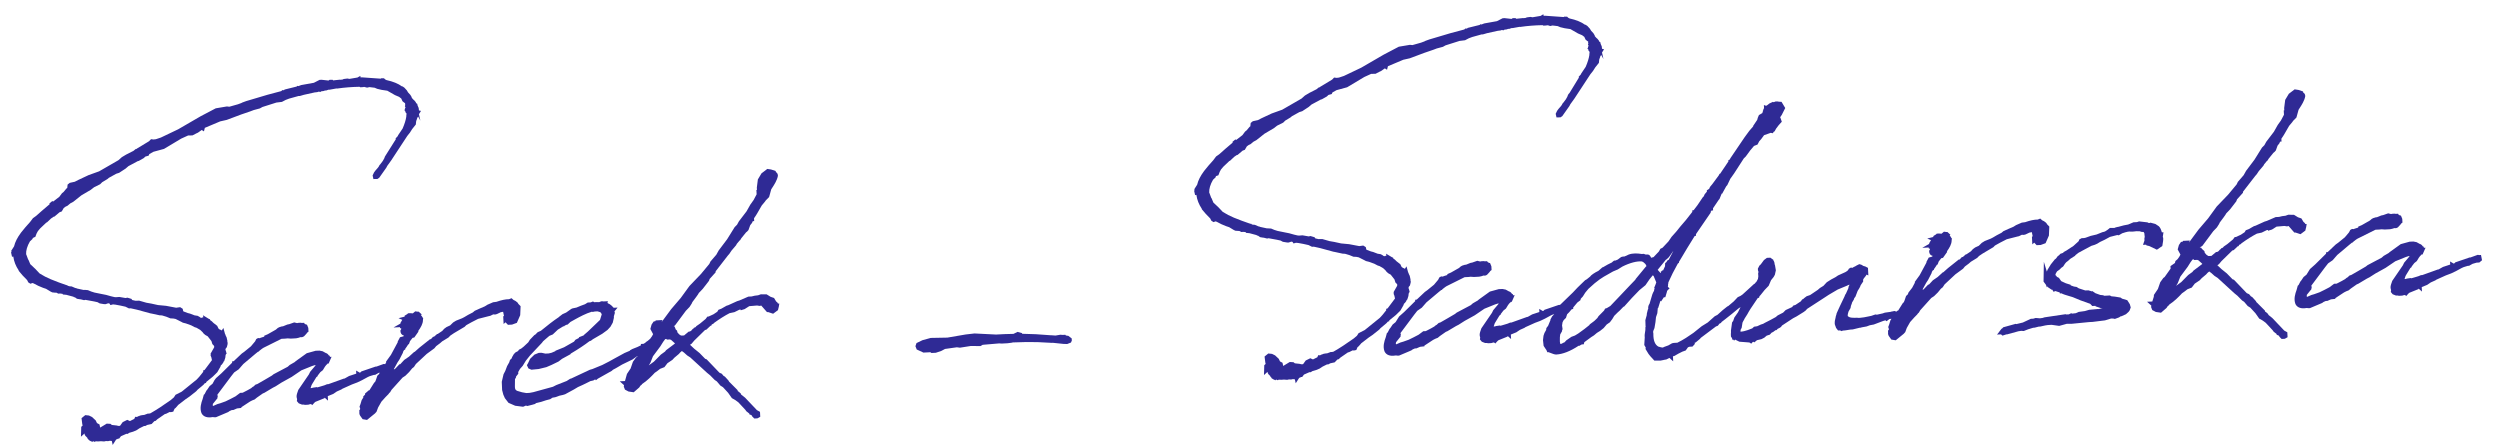 <?xml version="1.0" encoding="utf-8"?>
<!-- Generator: Adobe Illustrator 28.2.0, SVG Export Plug-In . SVG Version: 6.00 Build 0)  -->
<svg version="1.1" id="Layer_1" xmlns="http://www.w3.org/2000/svg" xmlns:xlink="http://www.w3.org/1999/xlink" x="0px" y="0px"
	 viewBox="0 0 536 96" enable-background="new 0 0 536 96" xml:space="preserve">
<g>
	<path d="M-11.874-581.074c-0.697,0-1.381-0.207-2.052-0.619c-1.342-0.8-2.013-2.194-2.013-4.182c0-0.878,0.077-1.548,0.232-2.013
		c0.774-3.097,3.149-6.362,7.124-9.795l0.852-0.658c0.877-0.671,1.729-1.303,2.555-1.897c1.445-1.032,3.407-2.18,5.885-3.446
		c1.007-0.49,1.626-0.813,1.858-0.967l0.929-0.387c0.361-0.078,0.722-0.232,1.084-0.465c1.109-0.438,2.258-0.684,3.446-0.736
		c1.161,0,1.858,0.4,2.091,1.201c0.051,0.181,0.109,0.328,0.174,0.445c0.064,0.116,0.11,0.174,0.136,0.174
		c0.025,0,0.49-0.787,1.394-2.362c1.084-1.936,1.742-3.136,1.975-3.601l2.245-4.336c1.135-2.271,1.858-3.691,2.168-4.259
		l2.981-5.343l1.781-3.058c1.368-2.297,2.052-3.601,2.052-3.91c0-0.103-0.084-0.187-0.252-0.252
		c-0.168-0.064-0.278-0.232-0.329-0.503c-0.052-0.271-0.129-0.407-0.232-0.407l-0.271,0.039c-0.723,0.207-1.187,0.348-1.394,0.426
		l-2.439,0.697c-1.523,0.542-2.452,0.891-2.788,1.045l-0.774,0.31c-2.426,0.774-6.298,2.62-11.615,5.536
		c-2.194,1.214-3.717,2.181-4.568,2.904c0.955,0,1.432,0.181,1.432,0.542c0,0.052-0.019,0.123-0.058,0.213
		c-0.039,0.091-0.149,0.155-0.329,0.194c-0.181,0.039-0.49,0.058-0.929,0.058c-0.671,0-1.129-0.039-1.374-0.116
		c-0.246-0.077-0.381-0.271-0.406-0.581c0-0.284,0.103-0.542,0.31-0.774c0.671-0.903,2.839-2.348,6.504-4.336
		c2.142-1.161,4.181-2.155,6.117-2.981c0.593-0.232,1.187-0.49,1.781-0.774c6.633-2.761,12.479-4.22,17.538-4.375
		c0.852,0,1.613,0.013,2.284,0.039c0.671,0.026,1.058,0.077,1.161,0.155c0.103,0.077,0.155,0.142,0.155,0.194
		c0,0.232-0.788,0.362-2.362,0.387c-2.607,0.13-4.233,0.31-4.878,0.542c-0.181,0.052-0.271,0.246-0.271,0.581v0.271
		c0,0.31-0.065,0.633-0.194,0.968c-0.284,0.826-1.394,2.93-3.329,6.311l-4.143,7.085l-0.774,1.432
		c-0.362,0.774-0.839,1.639-1.432,2.594c-0.207,0.439-0.433,0.89-0.678,1.355c-0.246,0.464-0.73,1.368-1.452,2.71
		c-0.62,1.214-1.175,2.22-1.665,3.02c-0.077,0.078-0.207,0.323-0.387,0.736c-1.239,2.298-2.84,4.762-4.801,7.395l-0.465,0.581
		c-0.413,0.594-0.697,0.968-0.852,1.123c-2.271,3.071-5.11,6.336-8.517,9.795c-2.013,1.832-3.433,3.058-4.259,3.678
		C-8.209-581.875-10.196-581.074-11.874-581.074z M-11.874-582.545c0.516,0,1.097-0.104,1.742-0.31
		c2.865-0.878,7.033-4.466,12.505-10.763c2.039-2.298,3.807-4.505,5.304-6.621c0.645-0.877,0.968-1.367,0.968-1.471v-0.039
		c0-0.18,0.168-0.413,0.503-0.696c0.516-0.516,0.774-1.059,0.774-1.626c0-1.161-0.594-1.742-1.781-1.742
		c-0.232,0-0.49,0.026-0.774,0.077c-1.265,0.232-2.53,0.658-3.794,1.278c-3.072,1.445-5.666,2.865-7.782,4.258l-0.697,0.426
		c-3.356,2.374-5.827,4.749-7.414,7.124c-1.587,2.374-2.381,4.49-2.381,6.349C-14.7-583.798-13.758-582.545-11.874-582.545z"/>
	<path d="M22.583-604.419c-0.387,0-0.722-0.155-1.007-0.465c-0.439-0.464-0.658-1.123-0.658-1.975c0-1.161,0.542-2.413,1.626-3.755
		c1.704-2.271,3.355-3.407,4.956-3.407c1.213,0,1.82,0.464,1.82,1.394c0,0.542-0.374,0.839-1.123,0.89
		c-1.11,0-2.349,1.007-3.717,3.02c-0.723,1.084-1.084,1.794-1.084,2.129c0,0.026,0.013,0.039,0.039,0.039
		c0.232,0,0.89-0.439,1.974-1.316c1.084-0.877,1.878-1.477,2.381-1.8c0.503-0.323,0.871-0.484,1.104-0.484
		c0.258,0,0.697,0.31,1.316,0.929c0.542,0.516,1.187,0.787,1.936,0.813c0.387,0,0.813-0.051,1.278-0.155
		c0.748-0.181,1.806-0.697,3.175-1.549c1.368-0.852,2.116-1.278,2.245-1.278c0.077,0,0.116,0.078,0.116,0.232
		c0,0.207-0.258,0.491-0.774,0.852c-2.788,1.936-4.982,2.904-6.582,2.904c-0.955-0.051-1.742-0.387-2.361-1.007
		c-0.387-0.387-0.646-0.581-0.774-0.581c-0.181,0-0.503,0.232-0.968,0.696c-2.375,2.272-3.717,3.485-4.026,3.64
		C23.163-604.497,22.867-604.419,22.583-604.419z"/>
	<path d="M35.049-600.471c-0.155,0-0.31-0.051-0.464-0.155c-0.284-0.206-0.426-0.504-0.426-0.89c0-0.284,0.065-0.606,0.193-0.968
		c3.433-8.233,5.717-12.35,6.853-12.35c0.232,0,0.471,0.103,0.716,0.31c0.245,0.207,0.368,0.503,0.368,0.89
		c0,0.207-0.084,0.549-0.252,1.026c-0.168,0.478-0.252,0.755-0.252,0.832l0.813-0.581c0.645-0.542,1.2-0.813,1.665-0.813
		c0.361,0,0.838,0.31,1.432,0.929c1.471,1.161,2.942,1.781,4.414,1.858c1.677,0,3.175-0.284,4.491-0.852
		c0.413-0.103,0.71-0.155,0.891-0.155c0.206,0,0.31,0.065,0.31,0.193c0,0.232-0.439,0.465-1.316,0.697
		c-1.884,0.851-3.627,1.277-5.227,1.277c-1.755-0.051-3.239-0.722-4.452-2.013c-0.31-0.387-0.529-0.787-0.658-1.2
		c-0.594,0.077-1.497,0.736-2.71,1.975c-0.697,0.723-2.117,3.175-4.259,7.355c-0.62,1.214-1.071,1.956-1.355,2.226
		C35.54-600.606,35.281-600.471,35.049-600.471z"/>
	<path d="M55.49-604.304c-0.671,0-1.181-0.238-1.529-0.716c-0.348-0.477-0.523-1.051-0.523-1.722c0-2.142,1.484-4.762,4.452-7.86
		c1.161-1.239,2.065-1.858,2.71-1.858c0.981,0,1.471,0.658,1.471,1.974c0,0.413-0.052,0.904-0.155,1.471
		c-0.258,1.574-0.619,2.852-1.084,3.833l-0.077,0.232c0,0.052,0.064,0.103,0.194,0.155c0.852,0.232,1.768,0.349,2.749,0.349
		c1.058,0,2.271-0.103,3.639-0.31c2.348-0.31,4.271-0.929,5.769-1.859c0.438-0.335,0.722-0.503,0.852-0.503
		c0.103,0,0.155,0.039,0.155,0.116c0,0.181-0.323,0.504-0.968,0.967c-3.072,1.626-6.569,2.44-10.492,2.44
		c-1.033,0-1.807-0.051-2.323-0.155c-0.155,0-0.413,0.258-0.774,0.775c-0.671,0.981-1.394,1.671-2.168,2.071
		C56.613-604.503,55.98-604.304,55.49-604.304z M56.148-605.89c0.542,0,1.161-0.329,1.858-0.987
		c0.697-0.658,1.045-1.077,1.045-1.258c0-0.078-0.11-0.174-0.329-0.291c-0.22-0.116-0.484-0.354-0.794-0.716
		c-0.31-0.361-0.555-0.825-0.736-1.393c-1.136,1.884-1.703,3.175-1.703,3.872C55.49-606.149,55.709-605.89,56.148-605.89z
		 M59.71-609.414c0.103,0,0.31-0.362,0.619-1.084c0.49-1.574,0.736-2.968,0.736-4.182c-1.807,1.523-2.71,2.62-2.71,3.291
		c0,0.439,0.155,0.852,0.464,1.239C59.207-609.659,59.503-609.414,59.71-609.414z"/>
	<path d="M69.311-597.683c-0.051,0-0.09-0.013-0.116-0.039c-1.032,0-1.548-0.31-1.548-0.929c0-1.368,2.775-3.755,8.324-7.162
		c-0.594-0.697-1.149-1.458-1.665-2.284c-1.059-1.522-1.587-2.839-1.587-3.949c0-2.116,1.626-3.858,4.878-5.226
		c1.342-0.567,2.529-0.852,3.562-0.852c0.955,0,1.432,0.246,1.432,0.736c0,0.49-0.697,0.981-2.091,1.471
		c-2.323,0.878-3.949,1.691-4.878,2.439c-0.542,0.465-0.813,1.071-0.813,1.82c0,1.11,0.581,2.53,1.742,4.259
		c0.335,0.568,0.567,0.852,0.697,0.852c0.077,0,0.141-0.025,0.193-0.078c0.413-0.335,2.439-1.406,6.078-3.213
		c1.884-0.929,2.968-1.394,3.252-1.394c0.129,0,0.194,0.052,0.194,0.155v0.039c-0.13,0.362-0.517,0.645-1.161,0.852
		c-0.646,0.258-2.388,1.097-5.227,2.516c-0.542,0.284-0.968,0.529-1.278,0.736l-0.581,0.31c-0.723,0.414-1.084,0.685-1.084,0.813
		c0,0.052,0.025,0.103,0.077,0.155c0.232,0.413,0.348,0.981,0.348,1.704c-0.026,0.31-0.091,0.619-0.194,0.929
		c-0.336,0.851-0.549,1.277-0.639,1.277c-0.091,0-0.136,0.052-0.136,0.155c0,0.232-0.374,0.658-1.123,1.277
		c-1.084,0.904-2.362,1.601-3.833,2.09C71.028-597.864,70.086-597.683,69.311-597.683z M69.389-598.574
		c0.362,0,0.839-0.077,1.432-0.232c1.807-0.387,3.278-1,4.414-1.839c1.135-0.838,1.716-1.774,1.742-2.807
		c0-0.18-0.039-0.407-0.116-0.678c-0.077-0.271-0.161-0.509-0.252-0.716c-0.091-0.206-0.174-0.31-0.252-0.31
		c-0.258,0-1.691,0.929-4.297,2.788c-0.98,0.696-1.665,1.239-2.052,1.626c-0.877,0.827-1.316,1.42-1.316,1.781
		C68.692-598.702,68.924-598.574,69.389-598.574z"/>
	<path d="M76.938-581.616c-0.206,0-0.387-0.026-0.542-0.077c-0.697-0.232-1.045-0.736-1.045-1.51c0-1.032,0.594-2.516,1.781-4.452
		c2.995-4.801,8.234-9.808,15.719-15.021l0.116-1.394c0-2.116-1.278-3.175-3.833-3.175c-0.8,0-1.291-0.039-1.471-0.116
		c-0.181-0.078-0.271-0.271-0.271-0.581c0-0.206,0.116-0.445,0.348-0.716c0.232-0.271,1.613-1.348,4.143-3.232
		c2.994-2.194,4.685-3.497,5.072-3.91c0.387-0.413,0.581-0.671,0.581-0.774c0-0.129-0.116-0.194-0.348-0.194
		c-0.955,0-2.581,0.581-4.878,1.742c-1.446,0.749-2.743,1.523-3.891,2.323c-1.149,0.8-1.736,1.4-1.761,1.8
		c-0.026,0.4-0.22,0.599-0.581,0.599c-0.181,0-0.368-0.083-0.561-0.251c-0.194-0.168-0.29-0.381-0.29-0.639
		c0-0.852,1.187-2.052,3.562-3.6c0.955-0.568,2.077-1.155,3.368-1.762c1.291-0.606,2.304-1.013,3.039-1.22
		c0.736-0.206,1.49-0.31,2.265-0.31c1.058,0,1.587,0.426,1.587,1.278c0,0.646-0.542,1.484-1.626,2.516
		c-0.852,0.8-2.31,2-4.375,3.601c-1.523,1.084-2.284,1.704-2.284,1.858c0,0.078,0.025,0.116,0.077,0.116
		c0.206,0,0.567,0.142,1.084,0.425c1.549,0.852,2.374,2.156,2.478,3.911c0.051,0.31,0.116,0.464,0.193,0.464
		c0.103,0,0.555-0.245,1.355-0.736c2.297-1.445,4.736-2.865,7.317-4.259c3.149-1.677,5.162-2.516,6.04-2.516
		c0.387,0,0.581,0.129,0.581,0.387c0,0.232-0.116,0.425-0.348,0.581c-0.155,0.103-0.284,0.154-0.387,0.154l-0.271-0.039
		c-0.594,0-2.542,0.852-5.846,2.555c-3.123,1.626-6.001,3.239-8.634,4.84l-0.194,0.774c-0.878,3.562-3.265,7.795-7.162,12.699
		C82.81-584.236,79.442-581.616,76.938-581.616z M77.015-582.933c0.568,0,1.265-0.297,2.091-0.89
		c1.548-1.059,3.355-2.814,5.42-5.266c2.968-3.536,5.394-7.162,7.279-10.879c0.413-0.852,0.619-1.38,0.619-1.587v-0.039
		c-0.155,0-1.575,1.019-4.259,3.058c-4.981,3.975-8.491,7.756-10.531,11.344c-0.8,1.419-1.2,2.606-1.2,3.561
		C76.435-583.165,76.628-582.933,77.015-582.933z"/>
	<path d="M110.272-604.729c-1.91,0-2.865-1.007-2.865-3.02c0-1.084,0.297-2.155,0.89-3.213c0.774-1.549,1.82-2.813,3.136-3.794
		c1.135-0.774,1.981-1.2,2.536-1.277c0.555-0.078,0.884-0.116,0.987-0.116c0.852,0,1.278,0.362,1.278,1.084
		c0,1.575-1.252,3.059-3.756,4.452c-1.11,0.646-2.065,1.059-2.865,1.239c-0.491,0.052-0.736,0.349-0.736,0.891
		c0,1.703,0.736,2.555,2.207,2.555c0.361,0,0.761-0.064,1.2-0.193c2.297-0.775,4.53-1.949,6.698-3.523
		c1.523-1.058,2.362-1.587,2.517-1.587c0.129,0,0.194,0.052,0.194,0.155C116.608-606.845,112.801-604.729,110.272-604.729z
		 M110.117-611.659c0.232,0,1.019-0.31,2.361-0.929c1.549-0.671,2.323-1.445,2.323-2.323c0-0.232-0.13-0.349-0.387-0.349
		c-0.49,0-1.161,0.284-2.013,0.852c-0.594,0.413-1.11,0.878-1.548,1.394c-0.439,0.516-0.697,0.955-0.774,1.316L110.117-611.659z"/>
	<path d="M119.834-600.935c-0.645,0-0.968-0.477-0.968-1.432c0-1.032,0.323-2.697,0.968-4.994
		c1.961-6.969,3.601-10.453,4.917-10.453c0.542,0,0.877,0.284,1.007,0.852c0,0.181-0.065,0.452-0.194,0.813l-2.981,6.388
		c-0.619,1.446-1.2,3.072-1.742,4.878c-0.361,1.239-0.542,2.013-0.542,2.323c0,0.026,0.013,0.039,0.039,0.039
		c0.232,0,1.342-1.794,3.33-5.381c1.419-2.607,2.335-4.195,2.749-4.762c0.413-0.567,0.736-0.852,0.968-0.852
		c0.232,0,0.426,0.116,0.581,0.348c0.18,0.336,0.297,1.175,0.348,2.516c0.258,4.517,0.993,6.776,2.207,6.776
		c0.542,0,1.284-0.484,2.226-1.452c0.942-0.968,1.839-2.42,2.691-4.355c0.439-1.058,0.658-1.787,0.658-2.188
		c0-0.4,0.141-0.6,0.426-0.6c0.31,0,0.465,0.181,0.465,0.542c0,0.723,0.167,1.264,0.503,1.625c0.645,0.749,1.858,1.123,3.639,1.123
		c2.323,0,4.981-0.722,7.975-2.168l0.116-0.039c0.206,0.052,0.323,0.168,0.348,0.349c-0.026,0.154-0.091,0.245-0.194,0.271
		c-3.149,1.471-5.885,2.207-8.208,2.207c-0.568,0-1.187-0.039-1.858-0.116c-1.316-0.129-2.297-0.658-2.942-1.587
		c-0.413,1.188-1.033,2.413-1.858,3.678c-1.497,2.35-2.865,3.523-4.104,3.523c-1.73,0-2.71-2.038-2.942-6.117
		c0-0.464-0.013-0.916-0.039-1.355l-0.155-1.82l-1.704,2.826l-3.291,5.768c-0.413,0.749-0.736,1.291-0.968,1.626
		C120.738-601.335,120.247-600.935,119.834-600.935z"/>
	<path d="M144.921-597.683c-0.051,0-0.09-0.013-0.116-0.039c-1.032,0-1.548-0.31-1.548-0.929c0-1.368,2.775-3.755,8.324-7.162
		c-0.594-0.697-1.149-1.458-1.665-2.284c-1.059-1.522-1.587-2.839-1.587-3.949c0-2.116,1.626-3.858,4.878-5.226
		c1.342-0.567,2.529-0.852,3.562-0.852c0.955,0,1.432,0.246,1.432,0.736c0,0.49-0.697,0.981-2.091,1.471
		c-2.323,0.878-3.949,1.691-4.878,2.439c-0.542,0.465-0.813,1.071-0.813,1.82c0,1.11,0.581,2.53,1.742,4.259
		c0.335,0.568,0.567,0.852,0.697,0.852c0.077,0,0.141-0.025,0.193-0.078c0.413-0.335,2.439-1.406,6.078-3.213
		c1.884-0.929,2.968-1.394,3.252-1.394c0.129,0,0.194,0.052,0.194,0.155v0.039c-0.13,0.362-0.517,0.645-1.161,0.852
		c-0.646,0.258-2.388,1.097-5.227,2.516c-0.542,0.284-0.968,0.529-1.278,0.736l-0.581,0.31c-0.723,0.414-1.084,0.685-1.084,0.813
		c0,0.052,0.025,0.103,0.077,0.155c0.232,0.413,0.348,0.981,0.348,1.704c-0.026,0.31-0.091,0.619-0.194,0.929
		c-0.336,0.851-0.549,1.277-0.639,1.277c-0.091,0-0.136,0.052-0.136,0.155c0,0.232-0.374,0.658-1.123,1.277
		c-1.084,0.904-2.362,1.601-3.833,2.09C146.638-597.864,145.696-597.683,144.921-597.683z M144.999-598.574
		c0.362,0,0.839-0.077,1.432-0.232c1.807-0.387,3.278-1,4.414-1.839c1.135-0.838,1.716-1.774,1.742-2.807
		c0-0.18-0.039-0.407-0.116-0.678c-0.077-0.271-0.161-0.509-0.252-0.716c-0.091-0.206-0.174-0.31-0.252-0.31
		c-0.258,0-1.691,0.929-4.297,2.788c-0.98,0.696-1.665,1.239-2.052,1.626c-0.877,0.827-1.316,1.42-1.316,1.781
		C144.302-598.702,144.534-598.574,144.999-598.574z"/>
	<path d="M156.226-597.877c-0.284,0-0.497-0.084-0.639-0.252c-0.141-0.168-0.213-0.381-0.213-0.639c0-0.542,0.529-1.884,1.587-4.026
		c2.22-4.439,3.936-7.704,5.149-9.795c0.645-1.058,0.968-1.677,0.968-1.858c0-0.18,0.084-0.329,0.252-0.445
		c0.167-0.116,0.716-0.91,1.645-2.381c4.516-7.124,9.007-12.143,13.473-15.06c0.852-0.542,1.471-0.813,1.858-0.813
		c0.439,0,0.658,0.232,0.658,0.697c0,0.671-0.478,1.729-1.432,3.175c-1.42,2.22-4.233,5.343-8.44,9.369
		c-1.678,1.601-3.02,2.826-4.026,3.678c-0.413,0.31-0.749,0.626-1.007,0.948c-0.258,0.323-0.581,0.82-0.968,1.491
		c-1.239,2.065-1.858,3.227-1.858,3.484c0.077,0,0.348-0.206,0.813-0.619c1.419-1.368,2.916-2.542,4.491-3.523
		c1.91-1.239,3.258-1.929,4.046-2.071c0.787-0.142,1.284-0.213,1.491-0.213c0.748,0,1.123,0.31,1.123,0.929
		c0,0.671-0.723,1.742-2.168,3.213c-3.02,2.891-6.259,4.491-9.718,4.801c0.903,0.904,1.716,1.575,2.439,2.013
		c1.574,0.955,3.239,1.432,4.994,1.432c0.955,0,1.922-0.129,2.904-0.387c3.175-0.8,6.478-2.478,9.911-5.033
		c1.394-1.032,2.168-1.548,2.323-1.548c0.18,0,0.271,0.064,0.271,0.193c0,0.232-0.633,0.839-1.897,1.82
		c-4.207,3.2-8.027,5.123-11.46,5.768c-1.033,0.181-2.104,0.271-3.213,0.271c-3.459,0-6.066-1.136-7.821-3.407l-0.387-0.504
		l-2.826,6.195c-0.49,1.136-0.91,1.936-1.258,2.4C156.942-598.109,156.588-597.877,156.226-597.877z M163.233-609.491
		c2.168-0.232,4.426-1.032,6.775-2.4c1.497-0.877,2.71-1.755,3.639-2.633c0.387-0.439,0.581-0.774,0.581-1.007
		c0-0.361-0.297-0.542-0.89-0.542c-0.981,0-2.62,0.749-4.917,2.245C166.692-612.666,164.962-611.22,163.233-609.491z
		 M167.918-618.086c0.103-0.051,0.316-0.226,0.639-0.523c0.323-0.297,0.664-0.6,1.026-0.91c2.323-2.065,4.375-4.078,6.156-6.04
		c2.091-2.297,3.471-4.194,4.143-5.691c0.232-0.516,0.348-0.826,0.348-0.929c0-0.051-0.013-0.077-0.039-0.077
		c-0.129,0-0.607,0.387-1.432,1.161c-2.013,1.858-3.833,3.755-5.459,5.691c-1.471,1.833-2.71,3.446-3.717,4.839
		c-1.136,1.523-1.704,2.349-1.704,2.478H167.918z"/>
	<path d="M184.527-604.419c-0.387,0-0.722-0.155-1.007-0.465c-0.439-0.464-0.658-1.123-0.658-1.975c0-1.161,0.542-2.413,1.626-3.755
		c1.704-2.271,3.355-3.407,4.956-3.407c1.213,0,1.82,0.464,1.82,1.394c0,0.542-0.374,0.839-1.123,0.89
		c-1.11,0-2.349,1.007-3.717,3.02c-0.723,1.084-1.084,1.794-1.084,2.129c0,0.026,0.013,0.039,0.039,0.039
		c0.232,0,0.89-0.439,1.974-1.316c1.084-0.877,1.878-1.477,2.381-1.8c0.503-0.323,0.871-0.484,1.104-0.484
		c0.258,0,0.697,0.31,1.316,0.929c0.542,0.516,1.187,0.787,1.936,0.813c0.387,0,0.813-0.051,1.278-0.155
		c0.748-0.181,1.806-0.697,3.175-1.549c1.368-0.852,2.116-1.278,2.245-1.278c0.077,0,0.116,0.078,0.116,0.232
		c0,0.207-0.258,0.491-0.774,0.852c-2.788,1.936-4.982,2.904-6.582,2.904c-0.955-0.051-1.742-0.387-2.361-1.007
		c-0.387-0.387-0.646-0.581-0.774-0.581c-0.181,0-0.503,0.232-0.968,0.696c-2.375,2.272-3.717,3.485-4.026,3.64
		C185.108-604.497,184.811-604.419,184.527-604.419z"/>
	<path d="M215.809-612.279h-0.813c-0.387-0.051-0.581-0.206-0.581-0.465c0-0.232,0.168-0.361,0.504-0.387l2.594-0.271
		c2.735-0.31,4.826-0.464,6.272-0.464c1.213,0,2.039,0.103,2.478,0.31c0.206,0.077,0.31,0.207,0.31,0.387
		c0,0.155-0.026,0.246-0.078,0.271c-0.052,0.026-0.142,0.039-0.271,0.039c-0.439,0-1.252,0.019-2.439,0.058
		c-1.187,0.039-2.407,0.091-3.658,0.155c-1.252,0.065-2.175,0.135-2.768,0.213L215.809-612.279z"/>
	<path d="M248.911-587.037c-0.259,0-0.471-0.129-0.639-0.387c-0.168-0.258-0.284-0.529-0.348-0.813
		c-0.065-0.284-0.097-0.529-0.097-0.736l0.039-0.232c0-0.13-0.091-0.194-0.271-0.194c-0.258,0-0.787,0.103-1.587,0.31
		c-2.065,0.542-3.691,1.046-4.878,1.51c-0.645,0.232-1.019,0.348-1.123,0.348c-0.206,0-0.31-0.155-0.31-0.464
		c0-0.414,0.633-0.865,1.897-1.355c1.135-0.439,2.619-0.839,4.452-1.2c1.135-0.155,1.806-0.426,2.013-0.813
		c0.103-0.232,0.245-0.696,0.426-1.393c0.387-1.136,0.606-1.73,0.658-1.781c0.051-0.051,0.078-0.13,0.078-0.232
		c0-0.103,0.103-0.426,0.31-0.968c0.206-0.413,0.348-0.736,0.426-0.968c0.258-0.646,0.458-1.137,0.6-1.472
		c0.141-0.336,0.316-0.723,0.523-1.161c0.361-0.826,0.587-1.322,0.677-1.49c0.091-0.168,0.136-0.271,0.136-0.31
		c0-0.039,0.258-0.587,0.775-1.646c0.516-1.058,1.123-2.309,1.819-3.755c1.394-2.839,2.517-5.072,3.369-6.698l3.02-5.343
		c0.516-0.929,1.341-2.297,2.478-4.104c1.136-1.806,1.704-2.813,1.704-3.02c0.078-0.542,0.323-1.174,0.736-1.897
		c0.31-0.49,0.49-0.761,0.542-0.813c0.129-0.129,0.283-0.348,0.464-0.658c0.413-0.619,1.587-2.026,3.523-4.22
		c0.232-0.284,0.348-0.451,0.348-0.503c0-0.026-0.013-0.039-0.039-0.039l-3.523,1.084c-0.439,0.155-0.723,0.265-0.852,0.329
		c-0.129,0.065-0.374,0.161-0.736,0.29c-0.723,0.258-1.2,0.439-1.432,0.542c-0.232,0.103-0.464,0.194-0.697,0.271l-1.781,0.736
		c-2.659,1.188-4.014,1.82-4.065,1.897c0,0.077,0.206,0.116,0.619,0.116c0.516,0,0.774,0.142,0.774,0.426
		c0,0.336-1.136,0.633-3.407,0.891c-0.62,0-0.987-0.058-1.104-0.174c-0.116-0.116-0.174-0.329-0.174-0.639
		c0-0.335,0.232-0.677,0.697-1.026c0.464-0.349,1.38-0.845,2.749-1.491c5.136-2.529,10.246-4.336,15.331-5.42
		c1.368-0.31,2.451-0.49,3.252-0.542c0.439-0.025,1.729-0.039,3.872-0.039c0.619,0.052,1.239,0.207,1.858,0.464
		c2.219,0.955,3.329,2.129,3.329,3.523c0,1.11-0.491,2.052-1.471,2.826c-0.387,0.31-0.736,0.49-1.045,0.542
		c-0.232,0-0.349-0.064-0.349-0.194c0-0.129,0.116-0.271,0.349-0.426c1.109-0.567,1.664-1.368,1.664-2.4
		c0-0.464-0.155-0.903-0.464-1.316c-0.981-1.239-2.724-1.858-5.226-1.858c-0.672,0-1.923,0.155-3.755,0.464l-0.349,0.039
		c-0.671,0.103-1.213,0.413-1.626,0.929c-0.62,0.723-1.188,1.497-1.704,2.323c-2.581,3.588-4.814,6.84-6.698,9.756
		c-3.252,5.008-6.208,10.131-8.865,15.37c-1.704,3.329-2.814,5.601-3.33,6.814l-0.464,0.968c-1.652,3.923-2.62,6.452-2.904,7.588
		c1.187-0.155,2.672-0.232,4.452-0.232c0.903,0,1.581,0.02,2.032,0.058c0.451,0.039,0.722,0.09,0.813,0.154
		c0.09,0.064,0.136,0.135,0.136,0.213c0,0.181-0.097,0.303-0.29,0.368c-0.194,0.064-0.923,0.096-2.188,0.096
		c-1.626,0-2.852,0.078-3.678,0.232c-0.827,0.103-1.31,0.213-1.452,0.329c-0.142,0.116-0.213,0.354-0.213,0.716
		c0,0.335,0.032,0.612,0.097,0.832c0.064,0.219,0.136,0.342,0.213,0.368c0.232,0,0.419-0.046,0.561-0.136
		c0.142-0.091,0.277-0.135,0.407-0.135c0.181,0,0.271,0.064,0.271,0.193c0,0.078-0.091,0.175-0.271,0.29
		c-0.181,0.116-0.374,0.226-0.581,0.329C249.207-587.088,249.039-587.037,248.911-587.037z"/>
	<path d="M261.377-583.436c-1.162,0-1.743-0.568-1.743-1.704c0-1.885,1.459-4.788,4.375-8.711
		c2.942-3.872,6.297-7.226,10.066-10.066c0.361-0.258,0.632-0.464,0.813-0.619c0.232-0.206,0.426-0.594,0.581-1.162
		c0.516-1.755,0.774-3.175,0.774-4.258c0-0.722-0.065-1.123-0.193-1.201c-0.31,0-1.446,0.866-3.407,2.594
		c-0.904,0.774-1.594,1.362-2.071,1.761c-0.478,0.401-0.859,0.69-1.142,0.871c-0.284,0.181-0.594,0.362-0.929,0.542
		c-0.336,0.181-0.587,0.29-0.755,0.329c-0.168,0.039-0.381,0.058-0.639,0.058c-0.413-0.026-0.69-0.071-0.832-0.135
		c-0.142-0.064-0.303-0.2-0.484-0.407c-0.413-0.542-0.619-1.161-0.619-1.858s0.207-1.484,0.619-2.362
		c0.878-1.755,2.374-3.381,4.491-4.878c2.426-1.574,4.348-2.362,5.769-2.362c0.748,0,1.38,0.207,1.897,0.62
		c0.516,0.413,0.774,0.929,0.774,1.548c0,0.671-0.31,1.136-0.929,1.394c-0.232,0.077-0.426,0.181-0.581,0.31
		c-0.155,0.129-0.284,0.194-0.387,0.194c-0.232-0.026-0.348-0.194-0.348-0.503c0-0.18-0.026-0.271-0.078-0.271
		c-0.568,0-1.639,0.49-3.213,1.471c-1.91,1.213-3.343,2.388-4.297,3.523c-0.646,0.749-0.968,1.226-0.968,1.432
		c0,0.052,0.025,0.077,0.078,0.077c0.258,0,0.748-0.258,1.471-0.774c0.826-0.567,1.832-1.342,3.02-2.323
		c1.652-1.419,2.852-2.129,3.6-2.129c0.645,0,1.084,0.245,1.316,0.736c0.155,0.336,0.245,0.942,0.271,1.82
		c0,0.826-0.058,1.581-0.174,2.264c-0.116,0.685-0.174,1.13-0.174,1.336l0.039,0.039c0.025,0,0.129-0.051,0.31-0.155
		c0.18-0.103,0.413-0.245,0.697-0.426c0.774-0.516,1.767-1.109,2.981-1.781c1.213-0.671,2.335-1.271,3.368-1.8
		c1.032-0.529,1.6-0.794,1.704-0.794c0.103,0,0.213-0.064,0.329-0.193c0.116-0.129,0.252-0.193,0.407-0.193
		c0.155,0.026,0.232,0.116,0.232,0.271c0,0.207-0.387,0.491-1.161,0.852c-1.988,0.981-4.156,2.233-6.505,3.755l-0.503,0.271
		c-1.369,0.878-2.124,1.445-2.265,1.704c-0.142,0.258-0.277,0.594-0.407,1.006l-0.116,0.31c-2.349,6.917-5.575,12.518-9.679,16.803
		C264.59-584.494,262.796-583.436,261.377-583.436z M261.647-584.946c0.284,0,0.852-0.297,1.704-0.89
		c2.968-2.039,5.924-5.988,8.866-11.847c1.135-2.27,1.948-4.142,2.439-5.613c-0.981,0.749-1.936,1.523-2.865,2.323
		c-4.982,4.439-8.388,8.801-10.221,13.085c-0.361,0.929-0.542,1.639-0.542,2.13C261.028-585.217,261.235-584.946,261.647-584.946z"
		/>
	<path d="M286.153-603.839c-0.774-0.026-1.174-0.555-1.2-1.588c0-0.387,0.065-0.852,0.193-1.393
		c0.232-1.058,0.607-2.323,1.123-3.794c0.516-1.471,1.052-2.807,1.607-4.007s0.974-1.942,1.258-2.226
		c0.284-0.206,0.581-0.31,0.89-0.31c0.31,0.026,0.567,0.161,0.775,0.407c0.206,0.246,0.31,0.613,0.31,1.103
		c-0.052,0.697-0.555,2.388-1.51,5.072c0.078,0,0.284-0.142,0.62-0.426c0.464-0.413,0.942-0.775,1.432-1.084
		c0.954-0.593,1.794-0.89,2.516-0.89c0.464,0,0.826,0.065,1.084,0.194c0.516,0.284,1.187,0.968,2.013,2.052l0.542,0.658
		c0.775,0.981,1.82,1.471,3.136,1.471c0.903,0,2.091-0.283,3.562-0.852c1.884-0.671,2.955-1.251,3.213-1.742
		c0.129-0.232,0.258-0.348,0.387-0.348c0.129,0.026,0.193,0.168,0.193,0.426c-0.103,0.852-1.497,1.82-4.181,2.904
		c-1.652,0.671-2.968,1.007-3.949,1.007c-1.755,0-3.266-1.07-4.53-3.213c-0.207-0.31-0.4-0.587-0.581-0.832
		c-0.181-0.245-0.335-0.407-0.464-0.484c-0.13-0.077-0.284-0.116-0.464-0.116c-0.13,0-0.271,0.026-0.426,0.077
		c-1.755,0.491-3.601,2.478-5.537,5.962c-0.542,0.955-0.89,1.523-1.045,1.704C286.966-603.929,286.643-603.839,286.153-603.839z"/>
	<path d="M307.176-604.419c-0.387,0-0.722-0.155-1.007-0.465c-0.438-0.464-0.658-1.123-0.658-1.975c0-1.161,0.542-2.413,1.626-3.755
		c1.704-2.271,3.355-3.407,4.956-3.407c1.213,0,1.819,0.464,1.819,1.394c0,0.542-0.374,0.839-1.123,0.89
		c-1.11,0-2.349,1.007-3.716,3.02c-0.723,1.084-1.084,1.794-1.084,2.129c0,0.026,0.013,0.039,0.039,0.039
		c0.232,0,0.891-0.439,1.975-1.316c1.084-0.877,1.878-1.477,2.381-1.8c0.503-0.323,0.871-0.484,1.103-0.484
		c0.258,0,0.697,0.31,1.316,0.929c0.542,0.516,1.187,0.787,1.936,0.813c0.387,0,0.813-0.051,1.278-0.155
		c0.748-0.181,1.806-0.697,3.175-1.549c1.368-0.852,2.116-1.278,2.246-1.278c0.077,0,0.116,0.078,0.116,0.232
		c0,0.207-0.258,0.491-0.774,0.852c-2.787,1.936-4.982,2.904-6.582,2.904c-0.955-0.051-1.742-0.387-2.361-1.007
		c-0.387-0.387-0.646-0.581-0.775-0.581c-0.181,0-0.503,0.232-0.968,0.696c-2.375,2.272-3.717,3.485-4.026,3.64
		C307.756-604.497,307.46-604.419,307.176-604.419z"/>
	<path d="M321.694-595.941c-1.806,0-2.71-1.122-2.71-3.368c0-1.032,0.193-2.245,0.581-3.639c0.697-2.374,1.614-4.685,2.749-6.93
		c2.323-4.724,5.227-9.382,8.711-13.976c0.438-0.465,0.658-0.774,0.658-0.929h-0.155c-0.697,0-4.543,0.607-11.537,1.82
		c-1.936,0.387-3.149,0.581-3.639,0.581c-0.258,0-0.426-0.039-0.504-0.116c-0.206-0.129-0.31-0.297-0.31-0.503
		c0.052-0.49,0.478-0.826,1.278-1.007c3.433-0.722,8.427-1.432,14.983-2.129l1.161-0.194l1.161-1.316
		c3.381-3.82,5.472-5.949,6.272-6.388c0.18-0.051,0.348-0.077,0.503-0.077c0.465,0,0.697,0.232,0.697,0.697
		c0,0.181-0.058,0.387-0.174,0.619s-0.445,0.568-0.987,1.007c-1.007,0.8-2.62,2.555-4.839,5.266
		c5.677-0.413,9.175-0.645,10.492-0.697c2.245-0.103,5.11-0.155,8.594-0.155c0.955,0,1.549,0.052,1.781,0.155
		c0.077,0.026,0.116,0.077,0.116,0.155c-0.026,0.103-0.13,0.168-0.31,0.194c-0.413,0.052-1.562,0.103-3.446,0.155
		c-2.736,0.077-4.581,0.155-5.536,0.232c-2.143,0.155-4.994,0.4-8.556,0.736l-4.104,0.387l-1.045,1.394
		c-1.523,1.91-3.42,4.607-5.691,8.092c-1.652,2.555-3.343,5.472-5.072,8.749c-1.445,2.969-2.168,5.511-2.168,7.627
		c0,1.187,0.323,2,0.968,2.439c0.232,0.155,0.504,0.232,0.813,0.232c1.058,0,2.672-0.813,4.84-2.439
		c1.806-1.42,4.865-3.975,9.175-7.666c3.433-2.942,5.291-4.413,5.575-4.413c0.103,0,0.155,0.039,0.155,0.116
		c0,0.258-2.361,2.414-7.085,6.465c-6.659,5.73-10.673,8.646-12.041,8.75L321.694-595.941z"/>
	<path d="M341.516-604.304c-0.671,0-1.181-0.238-1.529-0.716c-0.348-0.477-0.522-1.051-0.522-1.722c0-2.142,1.484-4.762,4.452-7.86
		c1.161-1.239,2.065-1.858,2.71-1.858c0.981,0,1.472,0.658,1.472,1.974c0,0.413-0.052,0.904-0.155,1.471
		c-0.259,1.574-0.62,2.852-1.084,3.833l-0.077,0.232c0,0.052,0.064,0.103,0.193,0.155c0.852,0.232,1.767,0.349,2.749,0.349
		c1.058,0,2.271-0.103,3.639-0.31c2.349-0.31,4.272-0.929,5.769-1.859c0.439-0.335,0.723-0.503,0.852-0.503
		c0.103,0,0.155,0.039,0.155,0.116c0,0.181-0.323,0.504-0.968,0.967c-3.072,1.626-6.569,2.44-10.492,2.44
		c-1.033,0-1.807-0.051-2.323-0.155c-0.155,0-0.414,0.258-0.775,0.775c-0.671,0.981-1.394,1.671-2.168,2.071
		C342.639-604.503,342.005-604.304,341.516-604.304z M342.174-605.89c0.542,0,1.162-0.329,1.858-0.987
		c0.697-0.658,1.046-1.077,1.046-1.258c0-0.078-0.11-0.174-0.329-0.291c-0.22-0.116-0.484-0.354-0.793-0.716
		c-0.31-0.361-0.555-0.825-0.736-1.393c-1.136,1.884-1.704,3.175-1.704,3.872C341.516-606.149,341.735-605.89,342.174-605.89z
		 M345.736-609.414c0.103,0,0.31-0.362,0.62-1.084c0.49-1.574,0.736-2.968,0.736-4.182c-1.807,1.523-2.71,2.62-2.71,3.291
		c0,0.439,0.155,0.852,0.464,1.239C345.232-609.659,345.529-609.414,345.736-609.414z"/>
	<path d="M357.931-600.935c-0.645,0-0.968-0.477-0.968-1.432c0-1.032,0.323-2.697,0.968-4.994
		c1.961-6.969,3.601-10.453,4.917-10.453c0.542,0,0.878,0.284,1.007,0.852c0,0.181-0.065,0.452-0.193,0.813l-2.981,6.388
		c-0.619,1.446-1.2,3.072-1.742,4.878c-0.361,1.239-0.542,2.013-0.542,2.323c0,0.026,0.013,0.039,0.039,0.039
		c0.232,0,1.341-1.794,3.329-5.381c1.419-2.607,2.336-4.195,2.749-4.762c0.413-0.567,0.736-0.852,0.968-0.852
		c0.232,0,0.426,0.116,0.581,0.348c0.18,0.336,0.296,1.175,0.348,2.516c0.258,4.517,0.993,6.776,2.207,6.776
		c0.542,0,1.284-0.484,2.226-1.452c0.942-0.968,1.839-2.42,2.691-4.355c0.438-1.058,0.658-1.787,0.658-2.188
		c0-0.4,0.141-0.6,0.426-0.6c0.31,0,0.464,0.181,0.464,0.542c0,0.723,0.168,1.264,0.504,1.625c0.645,0.749,1.858,1.123,3.639,1.123
		c2.323,0,4.981-0.722,7.976-2.168l0.116-0.039c0.206,0.052,0.322,0.168,0.348,0.349c-0.026,0.154-0.091,0.245-0.193,0.271
		c-3.149,1.471-5.885,2.207-8.208,2.207c-0.568,0-1.188-0.039-1.858-0.116c-1.317-0.129-2.298-0.658-2.943-1.587
		c-0.413,1.188-1.032,2.413-1.858,3.678c-1.497,2.35-2.865,3.523-4.104,3.523c-1.73,0-2.71-2.038-2.943-6.117
		c0-0.464-0.013-0.916-0.039-1.355l-0.155-1.82l-1.704,2.826l-3.291,5.768c-0.413,0.749-0.736,1.291-0.968,1.626
		C358.835-601.335,358.344-600.935,357.931-600.935z"/>
	<path d="M383.018-597.683c-0.051,0-0.09-0.013-0.116-0.039c-1.032,0-1.549-0.31-1.549-0.929c0-1.368,2.775-3.755,8.324-7.162
		c-0.594-0.697-1.149-1.458-1.664-2.284c-1.059-1.522-1.587-2.839-1.587-3.949c0-2.116,1.626-3.858,4.878-5.226
		c1.341-0.567,2.529-0.852,3.562-0.852c0.954,0,1.432,0.246,1.432,0.736c0,0.49-0.696,0.981-2.09,1.471
		c-2.323,0.878-3.949,1.691-4.878,2.439c-0.542,0.465-0.813,1.071-0.813,1.82c0,1.11,0.581,2.53,1.742,4.259
		c0.335,0.568,0.568,0.852,0.697,0.852c0.078,0,0.141-0.025,0.194-0.078c0.413-0.335,2.439-1.406,6.078-3.213
		c1.884-0.929,2.968-1.394,3.252-1.394c0.129,0,0.193,0.052,0.193,0.155v0.039c-0.13,0.362-0.516,0.645-1.161,0.852
		c-0.646,0.258-2.388,1.097-5.227,2.516c-0.542,0.284-0.967,0.529-1.277,0.736l-0.581,0.31c-0.723,0.414-1.084,0.685-1.084,0.813
		c0,0.052,0.025,0.103,0.078,0.155c0.232,0.413,0.348,0.981,0.348,1.704c-0.026,0.31-0.091,0.619-0.193,0.929
		c-0.336,0.851-0.549,1.277-0.639,1.277c-0.091,0-0.136,0.052-0.136,0.155c0,0.232-0.374,0.658-1.123,1.277
		c-1.084,0.904-2.361,1.601-3.833,2.09C384.735-597.864,383.792-597.683,383.018-597.683z M383.096-598.574
		c0.362,0,0.839-0.077,1.432-0.232c1.807-0.387,3.277-1,4.413-1.839c1.136-0.838,1.716-1.774,1.742-2.807
		c0-0.18-0.039-0.407-0.116-0.678c-0.078-0.271-0.162-0.509-0.252-0.716c-0.091-0.206-0.174-0.31-0.252-0.31
		c-0.258,0-1.691,0.929-4.297,2.788c-0.98,0.696-1.664,1.239-2.052,1.626c-0.877,0.827-1.316,1.42-1.316,1.781
		C382.399-598.702,382.631-598.574,383.096-598.574z"/>
	<path d="M394.323-597.877c-0.284,0-0.497-0.084-0.639-0.252c-0.141-0.168-0.213-0.381-0.213-0.639c0-0.542,0.529-1.884,1.587-4.026
		c2.22-4.439,3.936-7.704,5.149-9.795c0.645-1.058,0.968-1.677,0.968-1.858c0-0.18,0.083-0.329,0.251-0.445
		c0.168-0.116,0.716-0.91,1.646-2.381c4.516-7.124,9.007-12.143,13.473-15.06c0.851-0.542,1.471-0.813,1.858-0.813
		c0.439,0,0.658,0.232,0.658,0.697c0,0.671-0.478,1.729-1.432,3.175c-1.42,2.22-4.233,5.343-8.44,9.369
		c-1.678,1.601-3.02,2.826-4.026,3.678c-0.413,0.31-0.749,0.626-1.007,0.948c-0.258,0.323-0.581,0.82-0.968,1.491
		c-1.239,2.065-1.858,3.227-1.858,3.484c0.077,0,0.348-0.206,0.813-0.619c1.419-1.368,2.916-2.542,4.491-3.523
		c1.909-1.239,3.258-1.929,4.046-2.071c0.787-0.142,1.284-0.213,1.49-0.213c0.748,0,1.123,0.31,1.123,0.929
		c0,0.671-0.723,1.742-2.168,3.213c-3.02,2.891-6.259,4.491-9.718,4.801c0.903,0.904,1.716,1.575,2.439,2.013
		c1.574,0.955,3.239,1.432,4.994,1.432c0.955,0,1.922-0.129,2.904-0.387c3.175-0.8,6.478-2.478,9.911-5.033
		c1.394-1.032,2.168-1.548,2.323-1.548c0.181,0,0.271,0.064,0.271,0.193c0,0.232-0.633,0.839-1.897,1.82
		c-4.207,3.2-8.028,5.123-11.46,5.768c-1.032,0.181-2.104,0.271-3.213,0.271c-3.459,0-6.066-1.136-7.821-3.407l-0.387-0.504
		l-2.826,6.195c-0.49,1.136-0.91,1.936-1.258,2.4C395.039-598.109,394.684-597.877,394.323-597.877z M401.33-609.491
		c2.168-0.232,4.426-1.032,6.775-2.4c1.496-0.877,2.71-1.755,3.639-2.633c0.387-0.439,0.581-0.774,0.581-1.007
		c0-0.361-0.297-0.542-0.89-0.542c-0.981,0-2.62,0.749-4.917,2.245C404.788-612.666,403.059-611.22,401.33-609.491z
		 M406.015-618.086c0.103-0.051,0.316-0.226,0.639-0.523c0.322-0.297,0.664-0.6,1.026-0.91c2.323-2.065,4.375-4.078,6.156-6.04
		c2.09-2.297,3.471-4.194,4.143-5.691c0.232-0.516,0.348-0.826,0.348-0.929c0-0.051-0.013-0.077-0.039-0.077
		c-0.13,0-0.607,0.387-1.432,1.161c-2.013,1.858-3.833,3.755-5.459,5.691c-1.472,1.833-2.71,3.446-3.717,4.839
		c-1.136,1.523-1.704,2.349-1.704,2.478H406.015z"/>
	<path d="M422.623-604.419c-0.387,0-0.722-0.155-1.007-0.465c-0.438-0.464-0.658-1.123-0.658-1.975c0-1.161,0.542-2.413,1.626-3.755
		c1.704-2.271,3.355-3.407,4.956-3.407c1.213,0,1.819,0.464,1.819,1.394c0,0.542-0.374,0.839-1.123,0.89
		c-1.11,0-2.349,1.007-3.716,3.02c-0.723,1.084-1.084,1.794-1.084,2.129c0,0.026,0.013,0.039,0.039,0.039
		c0.232,0,0.891-0.439,1.975-1.316c1.084-0.877,1.878-1.477,2.381-1.8c0.503-0.323,0.871-0.484,1.103-0.484
		c0.258,0,0.697,0.31,1.316,0.929c0.542,0.516,1.187,0.787,1.936,0.813c0.387,0,0.813-0.051,1.278-0.155
		c0.748-0.181,1.806-0.697,3.175-1.549c1.368-0.852,2.116-1.278,2.246-1.278c0.077,0,0.116,0.078,0.116,0.232
		c0,0.207-0.258,0.491-0.774,0.852c-2.787,1.936-4.982,2.904-6.582,2.904c-0.955-0.051-1.742-0.387-2.361-1.007
		c-0.387-0.387-0.646-0.581-0.775-0.581c-0.181,0-0.503,0.232-0.968,0.696c-2.375,2.272-3.717,3.485-4.026,3.64
		C423.204-604.497,422.908-604.419,422.623-604.419z"/>
</g>
<g>
	<path fill="#2F2A95" d="M297.545,68.964l0.329-0.11l-0.031-0.15l1.455-1.185l0.951-0.938l0.663-1.16l0.092-0.297l0.208-0.176
		l0.34-0.47l-0.021-0.096l0.193-0.176l0.24-0.752l0.056-0.533l0.07-0.107l-0.022-0.099l0.168-0.059l-0.108-0.487l-0.131-0.378
		c0.001-0.048,0.002-0.098,0.002-0.149l0.034-0.137l0.257-0.299l0.158-0.623l0.018-0.395l-0.093-0.059l0.047-0.192l-0.176-0.802
		l-0.219-0.446l-0.043-0.194l-0.085-0.082l0.005-0.013l-0.351-1.297l-0.347,0.535l-0.284-0.165l-0.118-0.012l-0.296-0.221
		l-0.282-0.592l-0.804-0.626l-0.357-0.355l-0.347-0.242l-0.046-0.21l-0.148-0.015l-1.364-0.816l0.102,0.454l-0.079-0.051
		l-0.242,0.144l-0.317-0.042l-0.108-0.115l-0.48-0.272l-0.676-0.107l-0.964-0.371l-0.451-0.111l-0.9-0.339l-0.105-0.068
		l-0.114-0.517l-0.541-0.343l-0.857,0.119l-2.168-0.41l-1.722-0.163l-1.477-0.322l-1.013-0.175l-1.543-0.443l-0.809,0.014
		l-0.69-0.155l-0.167-0.245l-0.875-0.262l-0.375,0.083l-1.337-0.232l-0.747,0.055l-0.317-0.03c-0.615-0.13-0.943-0.228-1.233-0.313
		c-0.368-0.109-0.687-0.204-1.379-0.317l-1.649-0.335l-0.709-0.222l-0.699-0.293l-0.941-0.045l-1.364-0.297
		c-0.142-0.072-0.291-0.108-0.427-0.129l-0.758-0.326l-0.422-0.031l-0.24-0.06L268.328,48l-0.293-0.034l-0.177-0.077l-0.024,0.005
		l-1.581-0.56l-1.711-0.67c-0.785-0.321-1.63-0.76-2.385-1.238l-0.916-0.969l-1.094-1.031l-0.407-0.974l-0.039,0.008l-0.381-1.031
		l-0.064-0.13c-0.049-0.808,0.234-1.759,0.821-2.762l0.553-0.522l0.065-0.258l0.524-0.171l0.29-0.752l0.277-0.504l0.476-0.566
		l1.322-1.26l0.126-0.028l0.882-0.835l0.544-0.381l0.201-0.045l1.083-0.917l0.47-0.175l0.432-0.74
		c0.119-0.074,0.251-0.164,0.381-0.285l0.414-0.192l0.631-0.524l0.618-0.332l1.736-1.379l2.025-1.191l0.692-0.541l1.301-0.648
		l0.438-0.434l1.11-0.669l0.334-0.28l1.578-0.871l0.619-0.197l1.381-0.904l0.617-0.531l1.99-1.065l0.219-0.049l1.026-0.583
		l0.014,0.003l0.378-0.356l0.697-0.191l0.158-0.346l0.876-0.489l2.27-0.617l3.689-2.208l1.465-0.667l0.943-0.018l0.885-0.46
		l0.274-0.12l0.786-0.55l0.054-0.032l0.461,0.294l0.193-0.753l3.291-1.386l1.405-0.318l3.085-1.156l1.97-0.677l0.732-0.276
		l1.308-0.348l0.56-0.313l2.994-0.949l1.186-0.145l0.808-0.422l0.738-0.277l2.026-0.562l0.246,0.007l0.892-0.262l2.306-0.509
		l0.586-0.07l0.28-0.1l0.388,0.064l0.166-0.134l0.503-0.063l0.311-0.114l0.218,0.006l0.527-0.179
		c0.064,0.005,0.174,0.019,0.309-0.012l1.376-0.249l0.18,0.018l0.098-0.014c1.454-0.21,3.007-0.331,4.588-0.363l0.104,0.003
		l0.159,0.102l0.599-0.038l0.208-0.045l0.234,0.024l0.404,0.137l0.512-0.115l1.105,0.133l0.549,0.234l0.943,0.222l1.232,0.184
		l1.635,0.94l0.874,0.372l0.47,0.355l0.275,0.592l0.383,0.311l0.19,0.104l-0.053,0.207l0.083,0.102l-0.097,0.383l0.141,0.174
		l-0.153,0.394l0.05,0.061l-0.167,0.135l0.242,0.296l-0.032,0.126l0.275,0.34l-0.056,0.534l0.003,0.123
		c-0.104,0.73-0.382,1.611-0.788,2.55l-0.941,1.401l-0.133,0.268l-0.424,0.441l0.041,0.19l-2.001,3.282l-0.207,0.23l-0.135,0.21
		l-0.125,0.35l-0.321,0.576l-0.555,0.735l-0.147,0.153l-0.182,0.344c-0.121,0.188-0.274,0.355-0.425,0.522
		c-0.18,0.2-0.366,0.405-0.522,0.649l-0.112,0.175l0.004,0.02l-0.249,0.512l0.173,0.777l0.858-0.014l0.385-0.264l1.53-2.168
		l0.189-0.369l0.856-1.187l3.444-5.244c0.387-0.43,0.76-0.952,1.051-1.475l0.779-0.974l0.06-0.621l0.035-0.172
		c0.112-0.245,0.18-0.474,0.239-0.701l0.136-0.111l0.013-0.123l0.492,0.901l-0.307-1.389l0.439-0.697l-0.436-0.107l-0.062-0.53
		l-0.229-0.514l-0.079-0.365l-0.238-0.152l-0.087-0.226l-0.302-0.363l-0.224-0.192l-0.347-0.39l0.023-0.095l-0.296-0.496
		l-0.499-0.545l-0.258-0.431l-0.537-0.586l-0.406-0.278l-0.089,0.019c-0.807-0.597-1.928-1.053-3.336-1.359L336.23,3.81l-0.239-0.23
		l-0.58-0.017l-0.157,0.092l-4.065-0.287l-0.135,0.03l-0.085,0l-0.076-0.342l-0.595,0.354l-1.704,0.288l-0.024,0.005l-0.427-0.079
		l-0.843,0.106l-0.116,0.093c-0.092,0.016-0.185,0.026-0.279,0.038c-0.091,0.011-0.183,0.021-0.273,0.036l-0.047-0.03l-1.25,0.129
		l-0.18,0.043l-0.239-0.154l-0.601,0.012l-0.231,0.158l-1.516-0.169l-0.415,0.031l-1.205,0.619l-2.735,0.49l-0.572,0.221
		l-0.215-0.054l-0.195,0.157l-2.561,0.634l-0.101,0.104l-0.045,0.045l-0.309-0.032l-0.279,0.224
		c-1.967,0.496-3.942,1.051-5.834,1.643l-1.644,0.487l-0.836,0.304l-0.232,0.122c-0.267,0.08-0.514,0.179-0.728,0.268l-1.835,0.518
		l-0.527-0.056l-2.39,0.402l-3.238,1.7l-4.822,2.797l-3.699,1.765l-1.084,0.361l-0.503,0.058l-0.53-0.066l-0.419,0.434l-2.597,1.571
		l-0.136,0.113l-0.102-0.026l-0.513,0.414l-1.553,0.789l-0.933,0.559l-0.73,0.651l-4.145,2.391l-2.261,0.811l-2.201,1.031
		l-0.752,0.389l-1.085,0.238l-0.457,0.371l-0.076,0.722l-0.181,0.13l-0.585,0.708l-0.365,0.296l-0.555,0.752l-1.342,1.033
		l-0.173-0.112l-0.622,0.509l0.039,0.177c-0.979,0.824-1.982,1.671-2.892,2.507l-0.665,0.465l-0.598,0.8
		c-0.667,0.74-1.356,1.505-1.975,2.317c-0.8,1.084-1.261,1.996-1.488,2.942l-0.602,0.943l0.06,0.273l-0.112,0.038l0.217,0.98
		l0.261-0.059l0.02,0.045c0.139,1.016,0.521,1.99,1.136,2.902l0.032,0.14l0.835,0.982l0.954,0.982l0.245,0.49l0.467,0.3l0.43-0.161
		l0.225,0.074c0.734,0.41,1.383,0.713,2.042,0.954l0.649,0.218l0.972,0.588l0.358,0.174l0.88,0.06l0.414,0.215l0.389-0.031
		l0.506,0.042l0.101,0.169l0.726,0.07l1.56,0.415l0.014,0.063l0.299,0.075l0.414,0.295l0.669,0.115l0.001-0.001l0.018,0.004
		l0.059-0.012l0.763,0.193l0.303-0.067l1.828,0.333l0.753,0.165l0.485,0.266l0.907,0.151l0.329,0.01l0.562-0.184l0.081,0.002
		c0.071,0.021,0.136,0.032,0.198,0.036l0.203,0.334l0.402-0.09l0.113-0.054l0.531,0.054c0.708,0.126,1.44,0.257,2.184,0.443
		l0.743,0.368l0.394-0.021l1.347,0.301l2.862,0.781l0.121,0.018c0.118,0.004,0.236,0.037,0.385,0.079l1.48,0.322l0.311,0.008
		c0.09,0.028,0.168,0.012,0.241,0.028l0.891,0.27l0.845,0.346l0.638,0.031l0.502,0.102l1.388,0.701l0.141,0.089l0.666,0.165
		l1.143,0.413l0.738,0.388l0.398,0.124l0.798,0.467l0.531,0.51l0.147,0.217l0.393,0.348l0.525,0.294l0.809,1.036l0.187,0.623
		l0.332,0.349l0.078,0.141l-0.032,0.128l0.019,0.083l-0.782,1.377l0.045,0.204l-0.042,0.169l0.168,0.404l0.131,0.596l-1.268,1.693
		l-0.332,0.432l-0.318,0.109l0.057,0.256l-0.816,1.026l-0.582,0.633l-3.23,2.614l-1.318,0.67l-0.348,0.545l-0.669,0.574
		c-1.645,1.177-3.035,2.084-4.368,2.846l-0.323,0.071l-0.242-0.008l-0.754,0.282l-0.5,0.056l-0.493,0.108l-0.098,0.102l-0.167-0.004
		l-0.301,0.179l-0.377-0.04l-0.208,0.455l-0.932,0.464l-0.574-0.256l-0.981,0.486l-0.548,0.764l-0.142,0.05l-0.096-0.024
		l-0.116,0.026l-0.394-0.099l-1.032-0.114l-0.292-0.236l-0.798-0.05l-1.408,0.852l-0.15-0.683l-0.536-0.288l-0.265-0.559
		l-0.794-0.74l-0.654-0.319l-0.798-0.083l-0.801,0.648l0.154,1.246l0.077,0.348l-0.294,0.266l-0.06,2.114l0.762-0.692
		c-0.005,0.186,0.057,0.347,0.191,0.512c0.118,0.144,0.262,0.288,0.419,0.418l-0.021,0.084l0.267,0.257l-0.03,0.068l0.423,0.274
		l0.468,0.203l0.103-0.163l0.402,0.157l0.155-0.126c0.403,0.048,0.774,0.022,1.147-0.02l0.686,0.051l0.405-0.089l0.427,0.027
		l0.395-0.087l0.42,0.047l0.184,0.845l0.742-1.157l0.326-0.126l0.041-0.063l0.275-0.006l0.388-0.515l1.161-0.513l0.285,0.009
		l0.332-0.225l0.82-0.241l0.751-0.313l0.632-0.421l0.972-0.484l0.251,0.008l0.435-0.235l0.94-0.206l0.588-0.611l0.275-0.06
		l0.365-0.347l1.614-1.113l0.254-0.056l0.759-0.381l0.285,0.031l0.503-0.109l0.253-0.594l0.272-0.227l0.543-0.63l1.583-1.217
		l0.814-0.555l1.448-1.147l0.287-0.326l1.272-1.062L297.545,68.964z"/>
	<path fill="#2F2A95" d="M427.71,52.651l0.271-0.155c0.334-0.189,1.213-0.688,2.275-1.203l2.259-0.576l0.349-0.077l0.628-0.307
		l0.413,0.029l0.369-0.094l0.84-0.401l0.51-0.095l0.18,0.887l-0.16,0.091l0.085,1.638l0.411-0.364l0.516,0.542l0.875-0.046
		l1.041-0.381l0.715-1.636l0.085-1.93l-0.486-0.5c-0.066-0.185-0.188-0.295-0.25-0.351c-0.242-0.218-0.511-0.385-0.801-0.498
		l-0.407-0.365l-0.541,0.214c-0.732-0.007-1.615,0.184-2.704,0.563l-0.708,0.092l-1.237,0.538l-0.545,0.343l-1.116,0.48
		l-1.036,0.466l-0.419,0.352c-0.702,0.347-1.396,0.73-1.829,1.01l-0.472,0.244l-1.29,0.514l-0.627,0.386l-0.645,0.631l-0.782,0.361
		l-0.502,0.371l-0.403,0.448l-0.971,0.654l-0.128,0.007l-0.617,0.54l-0.282,0.085l-0.299,0.346l-0.27,0.202l-0.005-0.096
		l-2.343,1.865l-1.013,0.901l-0.092,0.005l-1.12,1.016l-1.024,0.701l-0.84,0.912l-0.168,0.009l-1.005,1.053l-0.211,0.011
		l0.783-1.434l0.42-0.637l0.737-1.433l0.081-0.293l0.178-0.3l0.258-0.141l-0.007-0.136c0.227-0.282,0.42-0.593,0.608-0.897
		l0.044-0.071l0.128-0.007l0.244-0.667l0.552-0.706l0.366-0.082l0.899-1.273l-0.061-0.106c0.535-0.733,1.022-1.553,1.019-2.329
		l0.049-0.459l-0.13-0.119c-0.074-0.185-0.19-0.352-0.342-0.496l0.159-0.174l-0.653-0.588l-0.207,0.011l-0.526-0.074l-0.521,0.436
		l-0.525-0.044l-0.501,0.026l-0.139,0.154l-0.598,0.371l0.01,0.191l-1.307,0.332l0.802,0.35l-0.404,0.684l0.034,0.11l-1.506,0.854
		l1.381-0.072l0.01,0.192l0.28,0.095l-0.06,0.219l-0.134,0.193l0.011,0.208c0.02,0.386,0.246,0.722,0.562,0.833
		c0.053,0.019,0.107,0.031,0.161,0.037l-0.068,0.182l-0.753,0.204l-0.495,0.931l0.007,0.138l-1.455,2.705l-1.037,1.428l0.009,0.177
		l-0.572,1.083l-0.8,1.034l-0.135,0.379l-0.382,0.363l-0.331,0.977l-0.181,0.414l-0.133,0.053l-1.058,1.683l-0.123,0.006
		l-0.249,0.214l-0.405-0.137l-0.463,0.098c-0.06,0.003-0.19,0.01-0.328,0.083l-1.285,0.179l-0.433,0.153l-1.257,0.281l-0.333-0.048
		l-0.858,0.293l-0.706,0.147c-0.619,0.131-1.152,0.244-1.675,0.271l-0.328,0.024l-0.437-0.043l-0.42,0.025l-0.584-0.028
		c-0.395-0.023-0.655-0.122-0.911-0.343c-0.009-0.019-0.078-0.205,0.157-0.961l0.439-0.766l0.081-0.457l0.209-0.562l0.03-0.153
		l0.388-0.655l0.085-0.28l0.259-0.338l0.472-1.234l0.366-0.584l0.193-0.376l0.08-0.237l0.548-0.815l-0.02-0.379l0.154-0.286
		l0.442-0.553l0.13-0.256l0.403,0.176l-0.084-1.618l-0.551-0.294l-0.514-0.154c-0.111-0.108-0.254-0.206-0.433-0.255l-0.365-0.1
		l-0.689,0.349l-0.109,0.082c-0.276,0.116-0.531,0.257-0.739,0.383l-0.225-0.098l-0.475,0.269l-0.067,0.15l-0.255,0.308
		l-0.437,0.273l-1.562,0.708l-0.533,0.361l-0.959,0.513l-0.919,0.582l-0.72,0.773l-0.746,0.46l-0.46,0.401l-1.651,1.112
		l-0.747,0.257l-0.568,0.433l-0.152,0.161L386.4,64.19l-0.313,0.424l-1.131,0.751l-0.519,0.179l-0.126,0.213
		c-0.043,0.03-0.08,0.063-0.112,0.094l-1.35,0.624l-0.553,0.553l-1.164,0.6l-0.414,0.354c-0.766,0.433-1.49,0.815-2.298,1.213
		l-0.412,0.234l-0.472,0.149l-0.799,0.369l-0.665,0.101l-0.384,0.354c-1.527,0.633-2.28,0.726-2.541,0.698l0.047-0.415l0.22-0.397
		l0.177-1.112l0.152-0.305c0.119-0.2,0.237-0.399,0.315-0.593l0.57-0.897c0.194-0.388,0.444-0.778,0.682-1.165l1.58-2.35
		l0.248-0.013l0.096-0.348l0.243-0.256l0.862-1.077l0.866-0.902l0.508-1.192l0.551-0.685l0.27-0.484l0.211-0.952l-0.184-1.082
		l-0.065-0.162c-0.02-0.283-0.07-0.603-0.281-0.887l-0.006-0.116l-0.644-0.462l-0.738,0.038l-0.632,0.47l-0.682,0.926l-0.298,0.275
		l-0.325,0.638l0.018,0.352l0.114,0.359l-0.077,0.335l0.042,0.618l-0.078,0.539l-0.309,0.577l-0.141,0.17l-0.123,0.091l-0.052,0.12
		l-0.069,0.083l-0.1,0.005l-0.983,0.904l-1.536,1.399l-0.445,0.301l-0.575,0.266l-0.868,0.917l-1.162,0.982l-0.221,0.102
		l-0.968,0.771l-1.137,1.021l-0.573,0.298l-1.507,1.338l-1.291,0.799l-1.786,1.432c-0.937,0.663-2.168,1.496-3.431,2.102
		l-0.803,0.049l-0.35,0.077l-0.782,0.45l-0.883,0.32l-0.3,0.148c-0.113-0.004-0.234-0.023-0.36-0.047l-0.601-0.161
		c-0.73-0.404-1.09-1.325-1.072-2.741l0.003-0.091l-0.035-0.091c-0.009-0.034-0.005-0.142-0.003-0.213
		c0.002-0.06,0.004-0.12,0.004-0.181l0.269-0.658l0.215-1.275l0.113-1.069l0.288-0.845l0.089-1.013l0.029-0.092l0.059-0.003
		l0.485-1.554l0.15,0.135l0.584-0.881l0.315-0.016l0.351-1.175l0.02-0.169l0.382-0.412l0.171-0.126l-0.379-0.341l0.064-0.439
		l-0.039-0.129l0.072-0.123l-0.008-0.15l0.055-0.191c0.538-1.232,1.173-2.49,1.993-3.949l0.257-0.205l-0.009-0.171l0.594-0.985
		c0.588-0.994,1.559-2.635,2.78-4.564l0.28-0.048l-0.018-0.337l3.173-4.632l-0.009-0.169l0.197-0.275l0.318-0.017l-0.023-0.449
		l1.23-1.82l0.167-0.186l0.426-1.049l0.07-0.125l0.061,0.055l0.88-1.595l0.233-0.259l0.64-1.349l0.817-1.15l2.088-3.234l0.409-0.398
		l0.967-1.32l0.806-0.951l0.747-0.292l0.38-0.716l0.435-0.487l0.59-0.806l1.435-0.509l0.453,0.088l0.179-0.304l0.201-0.106
		l0.317-0.581l0.579-0.766l0.643-0.711l-0.311-0.909l-0.07-0.026l0.355-0.493l0.761-1.508l-0.792-1.324l-0.631-0.036l-0.18-0.049
		l-0.452-0.002l-0.413,0.163l-0.171-0.074l-0.767,0.354l-0.449,0.357l-0.074,0.004l-0.131,0.147l-0.517-0.183l0.035,0.666
		l-0.161,0.303l0.005,0.105l-0.108,0.183l0.008,0.15l-0.131,0.331l-0.705,0.399l-0.247,0.582l-0.126,0.458l-0.868,1.291l0.005,0.104
		l-0.837,0.967l-1.009,1.374l-3.055,4.507l-0.098,0.236l-0.333,0.189l0.013,0.258l-1.786,2.644l-0.12,0.006l-0.124,0.282
		l-1.358,1.844l-0.553,0.676l-0.179,0.406l-0.501,0.322l0.014,0.272l-0.485,0.588l-0.196,0.448l-0.188,0.168l-1.155,1.715
		l-0.815,1.066l-0.306,0.052l0.016,0.312l-1.361,1.738l-1.176,1.369l-0.923,1.146l-0.985,1.103l-0.665,0.977l-1.275,1.358
		l-0.462,0.226l-0.314,0.568l-1.145,1.215L354,55.267l-0.142-0.289c-0.165-0.292-0.403-0.432-0.705-0.416l-0.309,0.016l-0.421-0.154
		l-0.414,0.031c-0.929-0.136-1.908-0.218-2.847,0.133c-0.29,0.164-0.586,0.283-0.896,0.405l-0.33,0.017l-0.354,0.094l-0.734,0.548
		l-0.487,0.207l-0.297,0.015l-0.365,0.283l-0.096,0.107c-0.61,0.278-1.223,0.607-1.914,1.029l-0.108,0.006l-0.885,0.771
		l-0.596,0.312l-0.545,0.343l-0.414,0.32l-0.218,0.252l-0.726,0.586l-0.343,0.194l-0.653,0.628c-0.626,0.578-1.3,1.263-1.961,1.988
		l-2.624,2.542l-0.102,0.091l-0.127,0.046l-0.216,0.011l-3.036,1.038l-0.173,0.194l-0.181,0.07l-0.775-0.46l0.035,0.669l-1.547,0.51
		l-0.93,0.524l-0.116,0.043l-0.002-0.038l-3.392,1.215l-0.282,0.015l-0.522,0.219l-0.452,0.138
		c-0.203,0.057-0.381,0.112-0.546,0.163c-0.192,0.059-0.365,0.114-0.544,0.156l-0.129-0.056l-0.889,0.128l-0.103,0.059l-0.342,0.032
		l0.211-0.645c0.021-0.055,0.057-0.147,0.129-0.236l0.906-1.477l0.279-0.217l-0.006-0.106l0.574-0.746l0.537-0.426l0.448-0.742
		c0.094-0.106,0.193-0.222,0.269-0.353l0.274-0.252l0.104-0.134l0.122,0.11l0.659-1.497l-0.371,0.019l-0.011-0.219l-0.213-0.094
		c-0.134-0.218-0.326-0.437-0.684-0.536l-0.643-0.358l-0.678-0.137l-0.813,0.031l-1.908,0.525l-2.353,1.691l-0.241,0.217
		l-1.061,0.612l-0.427,0.381l-3.043,1.613l-0.339,0.275l-1.559,0.915l-1.592,0.914l-0.364,0.112l-0.443,0.407l-0.178,0.088
		l-0.324,0.273c-0.462,0.285-0.969,0.542-1.458,0.792l-0.36,0.184l-0.538,0.028l-0.997,0.745c-0.683,0.361-1.457,0.769-2.128,1.076
		l-1.166,0.416l-0.59,0.17l-0.91,0.402l-0.106-0.151l0.049-0.201l-0.005-0.089l0.995-1.231l-0.011-0.206l0.07-0.161l-0.089-0.376
		l2.941-3.931l0.657-0.839l0.978-0.677l0.99-1.134l2.639-2.222l0.543-0.437l0.097,0.016l0.191-0.215l0.253-0.195
		c0.203-0.158,0.395-0.31,0.593-0.423l3.866-1.926l0.833-0.042l0.465-0.052l0.713,0.049l1.126-0.064l0.469-0.096l0.46-0.151
		c0.222,0.056,0.492,0.022,0.729-0.152l0.074-0.067c0.112-0.125,0.206-0.223,0.282-0.304c0.161-0.17,0.282-0.298,0.363-0.449
		l0.274-0.206l-0.041-0.795l-0.285-0.703l-0.252-0.049l-0.325-0.208l-0.02-0.142l-0.499,0.026l-0.294-0.044l-0.498,0.033
		l-0.234,0.052l-0.616-0.151l-1.065,0.374l-0.408,0.08l-1.006,0.409l-0.082-0.036l-0.641,0.197l-0.329,0.174l-0.387,0.34
		l-1.733,0.985l-0.778,0.339l0.01,0.184l-0.801,0.253l-0.153,0.084l-0.379-0.034l-0.383,0.216l-0.251,0.5l-0.898,1.068l-1.44,1.173
		l-0.504,0.359l-1.743,1.641l-0.353,0.06l0.014,0.275l-2.348,2.319l-1.107,0.984l-0.752,1.208l-0.624,0.508l-0.49,0.732l-0.187,0.22
		l-0.405,0.776l-0.159,0.112l-0.251,0.915c-0.321,0.853-0.643,1.96-0.269,2.975c0.198,0.469,0.779,1.207,2.437,0.904l0.438,0.043
		l0.257-0.013l2.617-1.107l0.291-0.212l0.024-0.01c0.137-0.05,0.299-0.11,0.455-0.202l0.336-0.018l0.789-0.335l0.925-0.107
		l-0.008-0.146l1.876-1.23l0.473-0.243l0.518-0.204l0.453-0.376l1.3-0.912l0.293-0.114l1.871-1.116l0.559-0.285l1.281-0.817
		l2.165-1.2l2.085-1.415l2.3-0.93l0.643-0.198l0.078-0.005l0.005,0.093l-1.137,1.352l-0.275,0.565l-2.272,3.324l-0.273,0.809
		c-0.118,0.426-0.122,0.699-0.016,1.047l0.038,0.124l-0.061,0.405l0.408,0.489l0.688,0.27l0.48,0.01l0.121,0.052l0.763-0.04
		l0.467-0.14l0.216,0.094l0.03-0.033l0.112,0.184l0.466-0.517l0.215-0.192l1.957-0.791l0.048-0.111l0.711,0.641l-0.05-0.967
		l1.169-0.474l0.772-0.524l0.98-0.436l0.214-0.152l2.037-0.918l1.137-0.427l1.001-0.476l1.278-0.696l0.408-0.181l0.312-0.096
		l-0.462,0.49l-0.358,0.661l0.007,0.133l-0.507,1.223l-0.374,0.487l-0.045,0.395l-0.365,0.661l-0.204,0.599l-0.107,0.933
		l0.133,1.226l0.513,0.783l0.058,0.063c0.013,0.029,0.026,0.054,0.038,0.078c0.015,0.03,0.034,0.065,0.053,0.113l0.132,0.333
		l0.264-0.014c0.041,0.016,0.096,0.039,0.159,0.064c0.734,0.297,1.188,0.454,1.492,0.439c1.404-0.073,3.021-0.708,4.809-1.887
		l0.1,0.044l0.572-0.326l0.418-0.022l0.121-0.456l1.505-1.103l0.56-0.354l0.627-0.53l0.686-0.429l0.769-0.612l0.653-0.767
		l0.681-0.47l0.53-0.706l0.398-0.67c0.119-0.115,0.237-0.234,0.358-0.355c0.253-0.255,0.514-0.519,0.815-0.769l0.795-0.819
		l0.173-0.068l1.638-1.819l1.621-1.682l1.299-1.068l0.889-1.29l0.68-0.831c0.051,0.061,0.113,0.113,0.183,0.152l0.566,1.366
		l-0.147,0.432l-0.304,0.749l0.105,0.094L354.682,62l-0.083,0.495l-0.053-0.047l-0.278,0.633l-0.602,2.027l-0.187,0.317
		l-0.107,0.397l0.007,0.411l-0.085,0.14l-0.212,0.868l-0.021,0.326l-0.297,1.076l0.041,1.275l0.025,0.09l-0.067,0.241l0.016,0.277
		c-0.008,0.264-0.047,0.486-0.083,0.695c-0.057,0.335-0.116,0.681-0.062,1.111l-0.102,1.634l0.312,0.553l-0.044,0.304l0.642,1.058
		l0.401,0.506l0.85,0.927l1.364-0.006l0.338-0.071c0.139-0.007,0.24-0.047,0.347-0.08l0.525-0.087l0.652-0.334l0.814,0.733
		l-0.056-1.076l0.285-0.063l0.859-0.492l0.861-0.436l0.733-0.262l0.483-0.674l0.314-0.124l0.653-0.034l0.501-0.553l-0.015-0.294
		l0.167-0.012l0.941-0.784l0.205-0.243l3.232-2.426l0.413-0.161l0.341-0.442l0.349-0.161l0.076-0.174l0.81-0.622
		c0.941-0.739,1.914-1.505,2.818-2.286l0.472-0.31l-0.557,1.127l-0.775,1.11l-0.254,0.73l-0.237,0.328l-0.244,1.772l0.015,0.295
		c-0.044,0.273-0.031,0.53-0.016,0.823l0.007,0.138l0.25,0.373l0.009,0.274l0.217-0.011l0.205,0.233l0.198-0.22
		c0.006,0.002,0.013,0.002,0.02,0.003l0.906,0.447l2.143,0.167l0.402,0.252l0.308-0.342l0.166-0.065l0.154,0.139l0.329-0.247
		l0.262-0.224l0.972-0.231l0.613-0.316l0.497-0.426l0.679-0.22l0.379-0.419l0.325-0.152l0.52-0.386l0.21-0.011l0.243-0.271
		l0.433-0.22l0.175-0.126l0.087-0.034l0.244-0.337l2.373-1.557l0.74-0.391l1.654-1.028l0.151-0.146l0.1-0.04l0.372-0.412
		l3.278-2.127l1.376-0.899l1.907-1.122l1.829-0.756l0.658-0.294l0.006,0.111l-0.139,0.233l-0.099,0.474l-0.509,1.128l-0.163,0.244
		l-0.144,0.377c-0.153,0.348-0.32,0.684-0.488,1.019c-0.18,0.36-0.359,0.72-0.521,1.093l-0.096,0.217
		c-0.021,0.036-0.045,0.082-0.065,0.133l-0.498,1.105l-0.049,0.179l-0.019,0.13c-0.11,0.224-0.138,0.433-0.16,0.594l-0.171,0.766
		c-0.032,0.215-0.077,0.723,0.132,1.094l0.136,0.386l0.43,0.556l0.353-0.018c0.042,0.013,0.099,0.029,0.168,0.037l0.265,0.116
		l0.208-0.116c0.306,0,0.645-0.055,1.029-0.12c0.192-0.032,0.396-0.067,0.572-0.092l0.567-0.039l1.473-0.361l0.117-0.006
		c0.06-0.003,0.186-0.01,0.322-0.079l1.047-0.19l0.688-0.256l0.849-0.159l2.019-0.762l0.487-0.14l0.222,0.202l0.631-0.481
		l0.43-0.047l-0.235,0.377l-0.243,0.808l-0.213,0.579l0.137,0.447l-0.03,0.157l-0.157,0.174l0.02,0.388
		c-0.039,0.272,0.013,0.526,0.158,0.771l0.538,0.753l0.941,0.159l1.705-1.39l0.335-0.371l0.331-0.892l0.716-1.262l0.89-0.99
		l0.612-0.621l0.183-0.255l0.177-0.148l0.31-0.522l2.365-2.627l0.597-0.39l0.807-0.795l0.65-0.792l0.395-0.316l0.405-0.62
		l2.317-2.159l1.645-1.204l0.389-0.474l0.823-0.614l0.459-0.402l1.346-0.821l0.408-0.42l0.778-0.525l2.284-1.355L427.71,52.651z
		 M357.199,55.647l0.08-0.004l0.527-0.501l0.805-1.141c0.049-0.058,0.098-0.117,0.147-0.175l-0.798,1.515l-0.178,0.344l-0.324,0.184
		l-0.177,0.332l-0.269,0.2l-0.033,0.687l-0.41,0.887l-0.246,0.013l-0.049,0.18l-0.197,0.01l0.019,0.36l-0.082-0.009l-0.609-0.678
		L357.199,55.647z M352.907,57.175l-0.002-0.047l-2.198,2.665l-0.101,0.191l-1.103,1.145c-0.783,0.813-1.485,1.562-2.133,2.253
		c-0.766,0.816-1.456,1.552-2.115,2.219l-0.749,0.452l-0.372,0.114l-0.22,0.414l-1.186,1.201l-0.253,0.398l-0.422,0.412
		c-0.142,0.156-0.287,0.263-0.435,0.374l-0.786,0.585l-0.06,0.137c-0.634,0.536-1.41,1.123-2.366,1.793l-0.741,0.455l-0.751,0.275
		l-1.109,0.771l-0.363,0.404c-0.162,0.059-0.358,0.133-0.536,0.255l-0.168,0.078l-0.105,0.008l-0.126-0.014l-0.074-0.511
		l0.006-0.891l0.069-0.609l0.399-0.705l-0.008-0.145l0.115-0.287l-0.109-0.8l0.108-0.676l0.246-0.463l0.48-0.467l0.255-0.782
		l0.453-0.45l0.471-0.576l0.386-0.151l-0.014-0.269l0.899-1.075l0.646-0.483l0.097-0.342l0.426-0.457l0.518-0.825l0.681-0.819
		c2.015-1.903,3.043-2.473,4.132-3.077c0.292-0.161,0.584-0.323,0.894-0.51c0.095-0.035,0.183-0.092,0.28-0.154l0.99-0.415
		l0.987-0.621c1.604-0.808,3.159-1.21,4.205-1.097l0.311,0.168l0.429,0.386l0.217,0.414L352.907,57.175z"/>
	<path fill="#2F2A95" d="M459.768,51.591l-0.312,0.907l0.666-0.035l0.087,0.153l0.579,0.132l1.653,0.79l1.158-0.797l0.167-1.04
		l0.04-0.607l-0.056,0.003l0.044-0.074l-0.092-0.236l0.148-0.99l-0.344,0.018c-0.006-0.021-0.013-0.042-0.019-0.064
		c-0.075-0.248-0.144-0.471-0.253-0.705l-0.181-0.303l-0.189-0.226l-0.727-0.484l-1.074-0.295l-0.198,0.078l-0.312-0.045
		l-0.103-0.092l-1.835-0.212l-0.448,0.154l-0.751,0.039l-1.136,0.478c-0.669,0.092-1.277,0.263-1.768,0.401l-0.265,0.077
		c-0.098,0.038-0.153,0.041-0.349,0.061l-0.378,0.105l-0.179,0.082l-0.97,0.001l-0.48,0.384c-0.103,0.054-0.185,0.117-0.258,0.174
		c-0.165,0.127-0.335,0.257-0.882,0.355l-1.25,0.499l-1.262,0.297l-1.085,0.393l-0.337,0.072l-0.528,0.028l-0.497,0.281
		l-0.118,0.347l-1.12,1.024l-1.503,0.99l-0.587,0.312l-0.122,0.181l-0.617,0.222l-0.235,0.273l-0.34,0.253l-0.345,0.481
		l-0.267,0.199l-0.845,1.061l-0.704,1.155l-0.135,0.358c-0.005,0.005-0.009,0.011-0.013,0.016l-0.637-2.089l-0.065,4.238
		l0.529,0.711l0.166,0.542l0.049-0.254l0.118,0.158l0.878,0.589l0.142-0.007l0.254,0.451l0.408-0.158l0.637,0.218l0.23,0.034
		l0.089,0.255l0.34-0.018c0.367,0.207,0.938,0.375,1.688,0.596c0.231,0.068,0.476,0.14,0.727,0.216l1.689,0.7l2.054,0.733
		l0.447,0.472l0.674-0.035l0.043,0.11l1.193,0.401l0.314,0.055l-0.492,0.026l-0.348,0.108l-0.105-0.029l-1.945,0.177L447,66.69
		l-1.344,0.187l-0.583,0.266c-0.159,0.012-0.307,0.034-0.449,0.055c-0.103,0.015-0.203,0.031-0.302,0.039l-0.279-0.076l-0.481,0.235
		l-0.521,0.027l-0.202-0.056l-4.502,0.67l-0.388,0.125l-0.588,0.084l-0.925-0.074l-0.497,0.151l-0.526,0.027l-1.719,0.8
		l-1.393,0.338l-0.135-0.058l-2.674,0.741l-0.213,0.237l-0.159,0.088l-0.509,0.654l0.012,0.011l-0.47,0.571l0.868-0.045l0.305,0.272
		l0.885-0.284l0.063,0.027l2.497-0.684l0.59-0.085l0.532,0.038l0.934-0.368l1.1-0.336l0.291-0.015l0.871-0.223l0.376-0.025
		l1.015-0.226l0.534-0.084l0.845-0.053l1.638,0.229l1.613-0.445l0.992,0.002l3.769-0.37l0.798-0.043l2.659-0.329l1.311-0.401
		l0.506,0.02l0.277,0.077l0.902-0.329l0.346-0.233l0.142-0.007l0.998-0.444l0.58-0.533l0.219-0.306l0.221-0.611l-0.192-0.694
		l-0.55-0.863l-1.108-0.328l-0.333-0.238l-1.22-0.203l-0.728-0.066l-0.336-0.179l-1.195,0.062l-0.253-0.11l-0.629-0.068l-1.02-0.368
		l-0.684-0.467l-0.067,0.075l-0.759-0.223l-0.676,0.021l-1.382-0.45l-0.471-0.3l-0.566-0.087l-0.703-0.249l-0.007-0.126
		l-1.024-0.324c-0.144-0.078-0.301-0.143-0.464-0.211c-0.174-0.072-0.358-0.146-0.543-0.255l-0.486-0.696l-0.422-0.213l-0.163-0.235
		c-0.062-0.067-0.125-0.12-0.185-0.161c0.038-0.244,0.159-0.499,0.379-0.794l0.562-0.401l0.322-0.339l0.408-0.285l0.409-0.621
		l0.263-0.306l0.358-0.268l0.511-0.464l1.042-0.66l0.061-0.14l0.685-0.515l2.713-1.46l0.75-0.234l0.521-0.233l0.581-0.361l1-0.475
		l1.148-0.621l1.574-0.402l0.309,0.059l0.756-0.438c1.192-0.39,1.405-0.377,1.732-0.36c0.278,0.016,0.623,0.034,1.316-0.078
		l0.694,0.018l0.412,0.13l0.368,0.013l0.091,0.033l0.038,0.127l0.074,0.067l0.093,0.852l-0.07,0.252L459.768,51.591z"/>
	<path fill="#2F2A95" d="M492.146,49.854l1.079,0.357l1.035-0.77l0.188-0.772l0.1-0.65l-0.294,0.015l-0.058-0.17l-0.343-0.31
		l-0.429-0.72l-0.739-0.251l-0.862-0.533l-1.229-0.007L490,46.256c-0.484,0.032-0.967,0.12-1.389,0.252l-0.7,0.033l-1.904,0.821
		l-0.499,0.155l-1.909,0.868l-0.356,0.107l-1.132,0.642l-0.615,0.236l-0.246,0.415l-0.806,0.538l-1.062,0.49l-0.255,0.013
		l-0.38,0.507l-1.205,0.996l-0.766,0.529l-0.193,0.237l-0.338,0.133l-0.165,0.23l-0.086,0.004l-0.348,0.396l-0.298,0.168
		l-0.225,0.012l-0.999,0.833l-0.651,0.018l-0.395-0.258l-0.368-0.413l-0.083-0.379l-0.554-0.499l-0.128-0.223l-0.332-0.092
		l0.329-0.151l0.259-0.179l2.314-3.114l0.789-0.82l0.474-0.743l0.132-0.301l0.804-1.076l0.401-0.564l0.189-0.325l0.835-0.876
		l1.323-1.718l0.153-0.415l1.284-1.426l-0.01-0.197l2.62-3.383l0.322-0.365l0.448-0.676l0.999-1.172l0.164-0.311l0.559-0.674
		l0.161-0.122l0.22-0.373l1.031-1.277l0.242-0.193l0.279-0.31l0.379-1.052l0.384-0.479l0.157-0.371l0.304-0.016l-0.032-0.611
		c0.035-0.051,0.069-0.101,0.104-0.152c0.201-0.292,0.408-0.595,0.585-0.916l0.964-1.672l0.698-0.842l0.171-0.247l0.707-0.714
		l0.46-1.665l0.17-0.263c0.5-0.77,1.067-1.644,1.248-2.57l0.009-0.122c-0.015-0.296-0.139-0.54-0.349-0.687
		c-0.032-0.023-0.067-0.043-0.102-0.06l-0.011-0.216l-1.008-0.334l-0.802-0.119l-1.243,0.95l-0.78,1.305l-0.222,1.75l0.026,0.499
		l-0.117,0.006l0.049,0.936l-0.65,1.226l-0.688,0.962l-0.824,1.46l-1.641,2.149l-0.396,0.725l-0.508,0.509l-1.62,2.606l-1.801,2.388
		l-0.513,0.925l-1.245,1.439l-0.261,0.545l-1.81,2.177l-2.451,2.551l-1.843,2.539l-2.075,2.431l-2.06,2.784l0.201-0.456
		l-1.487,0.077l0.008,0.145l-0.422,0.094l-0.439,0.654l-0.262,0.942l0.593,1.114l-0.251,0.459l-0.374,0.522l-0.456,0.395
		l-0.096,0.417l-0.962,0.673l0.028,0.536l-1.275,1.794l-0.282,0.21l-0.66,0.912l-0.5,1.438l-0.859,1.278l-0.023,0.395l-0.325,1.02
		l-1.118,0.058l0.91,0.827l-0.051,0.303l0.253,0.648l0.769,0.409l1.107,0.161l1.18-1.022l0.269-0.4l0.303-0.228l-0.004-0.084
		c1.123-0.708,2.138-1.778,2.59-2.254c0.093-0.098,0.158-0.168,0.152-0.168c0.392-0.251,0.778-0.555,1.173-0.869l0.926-0.364
		l0.641-0.842l1.069-0.719l0.431-0.463l0.954-0.803l0.282-0.322l0.365-0.305l0.455,0.332l0.679,0.613l0.671,0.435l3.604,3.302
		l0.637,0.517l0.994,1.008l0.45,0.302l0.768,0.901l0.552,0.344l1.098,1.193l0.814,1.157l0.717,0.401l0.668,0.49l1.512,1.625
		l0.192,0.283l0.664,0.525l-0.05,0.115l0.531,0.233l0.117,0.237l0.452,0.457l0.68-0.035l0.598-0.342l-0.055-1.052l-0.661-0.368
		l-2.527-2.662l-0.892-0.718l-0.008-0.149l-0.463-0.417l-0.207-0.127l-0.057-0.224l-1.666-1.668l-0.126-0.113l-0.155-0.273
		l-0.755-0.826l-0.297-0.173l-0.378-0.452l-0.498-0.217l-2.753-2.876l-0.303-0.104l-1.214-1.25l-1.138-0.917l-0.901-0.843
		l0.337-0.227l0.557-0.663l2.326-2.278l0.282-0.072l0.824-0.773l0.046-0.06l0.173-0.009l0.117-0.271l0.35-0.17l0.155-0.172
		c1.175-0.851,2.288-1.552,3.311-2.081l1.041-0.22l1.058-0.523l0.277-0.036l0.009,0.164l0.843-0.258l0.991-0.63l1.686-0.141
		l0.473,0.079l0.112,0.006l0.301-0.071l1.237,1.405L492.146,49.854z M472.179,56.591l-1.905,1.435l-0.228,0.291l-0.892,0.645
		l-1.483,1.509l-1.114,0.811l0.354-0.573l0.548-1.382l1.578-2.122l0.629-1.002l0.421-0.561l0.258-0.034l0.084,0.146l0.645-0.034
		l0.262,0.089l0.745,0.666L472.179,56.591z"/>
	<path fill="#2F2A95" d="M531.925,54.668l-0.412,0.021c-0.138-0.051-0.26-0.045-0.319-0.042l-1.521,0.551l-0.216,0.011l-3.036,1.038
		l-0.173,0.194l-0.182,0.071l-0.775-0.458l0.035,0.666l-1.547,0.51l-0.93,0.524l-0.116,0.043l-0.002-0.038l-3.392,1.215
		l-0.282,0.015l-0.521,0.219l-0.451,0.138c-0.205,0.057-0.384,0.112-0.549,0.164c-0.191,0.06-0.363,0.114-0.541,0.156l-0.129-0.056
		l-0.89,0.129l-0.103,0.059l-0.341,0.032l0.21-0.644c0.021-0.055,0.056-0.147,0.128-0.236l0.907-1.478l0.278-0.216l-0.005-0.104
		l0.576-0.748l0.536-0.426l0.447-0.741c0.095-0.106,0.195-0.222,0.271-0.354l0.273-0.253l0.104-0.133l0.122,0.11l0.659-1.497
		l-0.371,0.019l-0.011-0.219l-0.212-0.093c-0.134-0.219-0.325-0.438-0.684-0.537l-0.644-0.359l-0.677-0.136l-0.812,0.031
		l-1.908,0.525l-2.353,1.691l-0.242,0.217l-1.061,0.612l-0.427,0.381l-3.044,1.613l-0.338,0.275l-1.559,0.915l-1.592,0.914
		l-0.365,0.111l-0.439,0.407l-0.183,0.089l-0.323,0.273c-0.461,0.284-0.966,0.541-1.455,0.79l-0.363,0.186l-0.537,0.028
		l-0.997,0.745c-0.719,0.38-1.463,0.772-2.128,1.076l-1.167,0.416l-0.59,0.17l-0.911,0.402l-0.105-0.15l0.048-0.204l-0.005-0.087
		l0.996-1.231l-0.011-0.206l0.07-0.161l-0.089-0.376l2.939-3.929l0.66-0.842l0.977-0.676l0.989-1.133l2.639-2.223l0.544-0.437
		l0.097,0.016l0.191-0.215l0.25-0.192c0.204-0.159,0.397-0.312,0.595-0.426l3.867-1.926l0.834-0.042l0.464-0.052l0.713,0.049
		l1.127-0.064l0.469-0.096l0.46-0.151c0.221,0.055,0.491,0.022,0.728-0.152l0.074-0.067c0.112-0.125,0.205-0.223,0.282-0.304
		c0.161-0.17,0.282-0.297,0.362-0.448l0.276-0.206l-0.041-0.796l-0.285-0.704l-0.252-0.048l-0.323-0.207l-0.022-0.143l-0.499,0.026
		l-0.293-0.044l-0.498,0.033l-0.234,0.052l-0.616-0.151l-1.065,0.374l-0.409,0.08l-1.005,0.409l-0.081-0.036l-0.642,0.197
		l-0.329,0.175l-0.387,0.339l-1.731,0.985l-0.779,0.339l0.01,0.184l-0.8,0.253l-0.154,0.084l-0.38-0.034l-0.381,0.215l-0.252,0.5
		l-0.897,1.068l-1.44,1.173l-0.506,0.359l-1.742,1.641l-0.353,0.06l0.014,0.275l-2.349,2.319l-1.106,0.983l-0.752,1.209
		l-0.624,0.508l-0.489,0.732l-0.188,0.219l-0.404,0.777l-0.16,0.112l-0.251,0.915c-0.32,0.852-0.642,1.958-0.268,2.976
		c0.199,0.469,0.79,1.208,2.437,0.903l0.437,0.043l0.257-0.013l2.616-1.107l0.292-0.212l0.024-0.009
		c0.137-0.051,0.299-0.111,0.455-0.203l0.335-0.017l0.79-0.335l0.924-0.107l-0.008-0.145l1.876-1.231l0.473-0.243l0.518-0.204
		l0.454-0.377l1.298-0.91l0.293-0.115l1.871-1.116l0.559-0.285l1.281-0.817l2.164-1.2l2.087-1.415l2.298-0.929l0.643-0.198
		l0.078-0.005l0.005,0.093l-1.137,1.352l-0.274,0.565l-2.273,3.324l-0.273,0.81c-0.117,0.426-0.121,0.699-0.015,1.044l0.038,0.126
		l-0.06,0.405l0.406,0.489l0.688,0.269l0.481,0.011l0.12,0.052l0.764-0.04l0.467-0.14l0.216,0.094l0.031-0.034l0.113,0.184
		l0.466-0.517l0.214-0.191l1.957-0.791l0.048-0.111l0.711,0.641l-0.05-0.967l1.169-0.474l0.772-0.525l0.979-0.435l0.216-0.152
		l2.036-0.918l1.137-0.427l1.001-0.476l1.278-0.696l0.407-0.181l0.869-0.267l0.291-0.015l0.738-0.417l0.874-0.256l0.578-0.03
		l0.582-0.483L531.925,54.668z"/>
	<path fill="#2F2A95" d="M43.888,82.181l0.333-0.105l-0.033-0.158l1.455-1.183l0.951-0.94l0.663-1.161l0.091-0.296l0.208-0.177
		l0.341-0.469l-0.021-0.096l0.192-0.177l0.24-0.752l0.057-0.533l0.07-0.107l-0.022-0.098l0.169-0.059l-0.109-0.489l-0.132-0.375
		c0.002-0.063,0.003-0.128,0.002-0.196l0.291-0.389l0.158-0.625l0.018-0.395l-0.093-0.059l0.047-0.19l-0.177-0.804l-0.219-0.445
		l-0.043-0.194l-0.085-0.083l0.005-0.013l-0.351-1.297l-0.348,0.536l-0.284-0.165l-0.117-0.013l-0.294-0.219l-0.284-0.595
		l-0.801-0.623l-0.359-0.357l-0.347-0.243l-0.046-0.206l-0.151-0.016l-1.36-0.832l0.104,0.47L43.525,68l-0.239,0.143l-0.319-0.041
		l-0.109-0.115l-0.478-0.271l-0.677-0.108l-0.966-0.372l-0.45-0.11l-0.9-0.339l-0.105-0.068l-0.114-0.517l-0.541-0.346l-0.858,0.121
		l-2.168-0.409l-1.722-0.163l-1.476-0.323l-1.014-0.176l-1.543-0.442l-0.809,0.015l-0.691-0.156l-0.168-0.245l-0.873-0.262
		l-0.375,0.082l-1.338-0.231l-0.747,0.055l-0.317-0.03c-0.616-0.131-0.944-0.229-1.235-0.314c-0.368-0.109-0.686-0.203-1.377-0.317
		l-1.649-0.334l-0.708-0.222l-0.702-0.293l-0.636-0.06l-0.303,0.016l-1.362-0.297c-0.143-0.074-0.293-0.109-0.433-0.13l-0.753-0.327
		l-0.425-0.03l-0.311-0.078l-0.079-0.051c-0.05-0.032-0.1-0.053-0.148-0.066l-0.203-0.088l-0.029,0.006l-1.583-0.561l-1.708-0.67
		c-0.786-0.322-1.631-0.76-2.386-1.238l-0.915-0.968l-1.094-1.032l-0.407-0.973l-0.039,0.008L5.665,54.64l-0.064-0.129
		c-0.049-0.808,0.234-1.759,0.821-2.76l0.554-0.524l0.051-0.201l0.192-0.066l-0.01-0.044l0.356-0.116l0.288-0.752l0.278-0.505
		l0.475-0.564l1.323-1.261l0.126-0.028l0.881-0.835l0.544-0.38l0.201-0.044l1.084-0.919l0.47-0.175l0.432-0.74
		c0.122-0.076,0.252-0.164,0.381-0.284l0.414-0.193l0.631-0.524l0.618-0.331l1.737-1.379l2.025-1.192l0.691-0.541l1.302-0.648
		l0.438-0.434l1.11-0.668l0.334-0.28l1.578-0.872l0.619-0.197l1.381-0.904l0.617-0.531l1.991-1.066l0.22-0.049l1.023-0.58
		l0.014,0.003l0.378-0.357l0.698-0.194l0.157-0.344l0.876-0.488l2.27-0.618l3.689-2.208l1.468-0.667l0.94-0.018l0.887-0.46
		l0.274-0.122l0.781-0.548l0.054-0.032l0.465,0.299l0.191-0.759l3.291-1.386l1.405-0.318l3.084-1.156l1.973-0.676l0.731-0.278
		l1.308-0.348l0.559-0.311l2.995-0.95l1.184-0.144l0.81-0.423l0.736-0.279l2.028-0.562l0.245,0.007l0.892-0.26l2.305-0.51
		l0.586-0.069l0.282-0.1l0.387,0.063l0.166-0.134l0.503-0.063l0.31-0.114l0.218,0.007l0.527-0.18
		c0.064,0.006,0.176,0.019,0.31-0.012l1.376-0.249l0.18,0.018l0.098-0.014c1.45-0.208,3.004-0.329,4.59-0.362l0.105,0.003
		l0.157,0.099l0.158-0.007l0.443-0.028l0.207-0.046l0.639,0.159l0.511-0.112l1.108,0.133l0.547,0.233l0.943,0.223l1.229,0.183
		l1.638,0.939l0.874,0.373l0.47,0.355l0.275,0.594l0.384,0.309l0.189,0.104l-0.053,0.206l0.084,0.103l-0.097,0.383l0.141,0.174
		l-0.154,0.394l0.05,0.062L86.68,23.58l0.241,0.298l-0.031,0.128l0.273,0.339l-0.056,0.534l0.003,0.122
		c-0.104,0.73-0.382,1.611-0.787,2.55l-0.942,1.401l-0.133,0.269l-0.427,0.443l0.042,0.188l-2.341,3.721l-0.125,0.35l-0.321,0.576
		l-0.554,0.734l-0.148,0.152l-0.184,0.347c-0.12,0.187-0.272,0.354-0.424,0.521c-0.18,0.2-0.366,0.405-0.522,0.649l-0.113,0.176
		l0.004,0.018l-0.248,0.514l0.173,0.778l0.858-0.016l0.384-0.262l1.531-2.171l0.189-0.368l0.856-1.187l3.444-5.244
		c0.387-0.43,0.76-0.952,1.051-1.475l0.779-0.974l0.06-0.621l0.036-0.173c0.113-0.249,0.182-0.484,0.238-0.699l0.136-0.11
		l0.013-0.125l0.492,0.901l-0.307-1.388l0.441-0.697l-0.438-0.108l-0.062-0.53l-0.229-0.514l-0.079-0.365l-0.238-0.152l-0.088-0.227
		l-0.302-0.36l-0.223-0.192l-0.349-0.392l0.024-0.096l-0.296-0.495l-0.499-0.545l-0.258-0.431l-0.537-0.586l-0.411-0.279
		l-0.087,0.019c-0.804-0.595-1.923-1.051-3.334-1.359l-0.283-0.147l-0.24-0.232l-0.581-0.015l-0.156,0.093l-4.063-0.288l-0.134,0.03
		l-0.082-0.001l-0.072-0.342l-0.601,0.354l-1.706,0.288l-0.024,0.005l-0.427-0.078l-0.841,0.107l-0.116,0.093
		c-0.094,0.016-0.188,0.026-0.283,0.037c-0.09,0.011-0.181,0.022-0.27,0.036l-0.047-0.03l-1.249,0.128l-0.182,0.044L71.263,17.1
		l-0.599,0.012l-0.232,0.157L68.917,17.1l-0.415,0.03l-1.206,0.619l-2.734,0.491l-0.572,0.221l-0.216-0.055l-0.195,0.157
		l-2.562,0.635l-0.143,0.148l-0.313-0.033l-0.279,0.226c-1.961,0.493-3.936,1.049-5.833,1.642l-1.645,0.487l-0.836,0.305
		l-0.229,0.119c-0.275,0.083-0.529,0.186-0.732,0.27l-1.833,0.518l-0.527-0.057l-2.391,0.402l-3.238,1.7l-4.822,2.797l-3.699,1.766
		l-1.084,0.36l-0.503,0.058l-0.53-0.066l-0.419,0.434l-2.596,1.571l-0.139,0.114l-0.105-0.026l-0.51,0.414l-1.552,0.789
		l-0.934,0.558l-0.73,0.651l-4.145,2.39l-2.262,0.812l-2.2,1.032l-0.752,0.388l-1.085,0.238l-0.457,0.371l-0.076,0.722l-0.181,0.13
		l-0.585,0.709l-0.365,0.296l-0.555,0.751l-1.341,1.034l-0.174-0.113l-0.622,0.509l0.039,0.177
		c-0.966,0.813-1.959,1.652-2.934,2.534l-0.623,0.439l-0.631,0.836c-0.655,0.728-1.332,1.481-1.943,2.28
		c-0.799,1.085-1.26,1.996-1.487,2.942l-0.602,0.944l0.061,0.275l-0.113,0.039l0.218,0.976l0.26-0.059l0.02,0.044
		c0.139,1.017,0.52,1.991,1.136,2.902l0.031,0.141l0.835,0.983l0.955,0.98l0.245,0.492l0.468,0.298l0.428-0.16l0.226,0.076
		c0.727,0.406,1.375,0.709,2.042,0.953l0.649,0.218l0.972,0.588l0.358,0.174l0.659,0.07l0.222-0.012l0.413,0.214l0.39-0.029
		l0.522,0.071l0.084,0.14l0.726,0.07l1.56,0.416l0.014,0.064l0.301,0.075l0.411,0.293l0.659,0.111l0.031,0.008l0.061-0.013
		l0.761,0.193l0.304-0.068l1.828,0.333l0.751,0.164l0.485,0.266l0.909,0.152l0.329,0.01l0.562-0.184l0.081,0.002
		c0.072,0.022,0.136,0.032,0.199,0.037l0.203,0.332l0.401-0.089l0.115-0.054l0.558,0.058c0.705,0.128,1.434,0.259,2.156,0.438
		l0.744,0.368l0.392-0.021l1.351,0.303l2.858,0.78l0.124,0.019c0.117,0.003,0.229,0.034,0.384,0.078l1.478,0.322l0.311,0.008
		c0.09,0.028,0.17,0.013,0.241,0.028l0.89,0.27l0.846,0.347l0.688,0.04l0.451,0.092l1.387,0.7l0.14,0.09l0.669,0.166l1.142,0.412
		l0.74,0.39l0.398,0.124l0.798,0.466l0.53,0.51l0.149,0.219l0.392,0.346l0.526,0.294l0.809,1.036l0.187,0.621l0.33,0.351l0.08,0.142
		l-0.032,0.128l0.019,0.083l-0.781,1.378l0.045,0.202l-0.042,0.169l0.169,0.404l0.131,0.596l-1.267,1.693l-0.333,0.432l-0.316,0.11
		l0.056,0.255l-0.818,1.026l-0.581,0.633l-3.23,2.613l-1.317,0.671l-0.348,0.545l-0.669,0.574c-1.645,1.177-3.035,2.084-4.368,2.846
		l-0.324,0.072l-0.241-0.007l-0.754,0.28l-0.5,0.056l-0.493,0.108l-0.098,0.102l-0.167-0.004l-0.301,0.179l-0.378-0.04l-0.207,0.455
		l-0.932,0.464l-0.574-0.257l-0.98,0.489l-0.548,0.762l-0.144,0.051l-0.095-0.023l-0.114,0.025l-0.394-0.1l-1.033-0.114
		l-0.293-0.238l-0.798-0.048l-1.408,0.853l-0.151-0.684l-0.536-0.287l-0.265-0.559l-0.794-0.741l-0.656-0.32l-0.796-0.082
		l-0.801,0.648l0.154,1.246l0.077,0.348l-0.294,0.266l-0.06,2.114l0.762-0.692c-0.005,0.186,0.057,0.347,0.191,0.512
		c0.119,0.146,0.264,0.29,0.419,0.419l-0.021,0.083l0.271,0.261l-0.031,0.072l0.423,0.268l0.463,0.196l0.102-0.158l0.402,0.156
		l0.156-0.125c0.404,0.047,0.777,0.02,1.148-0.02l0.685,0.05l0.405-0.089l0.427,0.027l0.393-0.087l0.421,0.045l0.186,0.854
		l0.741-1.165l0.325-0.125l0.041-0.063l0.275-0.006l0.389-0.515l1.161-0.513l0.286,0.009l0.33-0.225l0.82-0.241l0.663-0.266
		l0.721-0.468l0.973-0.484l0.251,0.007l0.433-0.234l0.941-0.206l0.588-0.611l0.275-0.06l0.365-0.347l1.614-1.113l0.254-0.056
		l0.759-0.381l0.286,0.031l0.502-0.112l0.253-0.591l0.272-0.227l0.543-0.63l1.583-1.218l0.812-0.554l1.45-1.146l0.288-0.327
		l1.272-1.063L43.888,82.181z"/>
	<path fill="#2F2A95" d="M107.869,66.847l0.181,0.887l-0.161,0.092l0.085,1.638l0.411-0.364l0.516,0.542l0.876-0.046l1.041-0.381
		l0.714-1.636l0.085-1.93l-0.485-0.5c-0.066-0.185-0.188-0.295-0.25-0.351c-0.242-0.218-0.511-0.385-0.801-0.498l-0.405-0.365
		l-0.543,0.214c-0.728-0.007-1.615,0.184-2.703,0.563l-0.708,0.092l-1.238,0.538l-0.544,0.343l-1.116,0.48l-1.035,0.466
		l-0.418,0.352c-0.705,0.348-1.398,0.731-1.829,1.01l-0.472,0.244l-1.29,0.514l-0.628,0.386l-0.645,0.631l-0.781,0.361l-0.502,0.371
		l-0.404,0.448l-0.971,0.654L93.72,71.61l-0.617,0.54l-0.282,0.085l-0.298,0.346l-0.271,0.202l-0.005-0.096l-2.343,1.865
		l-1.013,0.901l-0.093,0.005l-1.119,1.016l-1.023,0.701l-0.84,0.912l-0.168,0.009l-1.005,1.053l-0.212,0.011l0.785-1.435
		l0.419-0.636l0.737-1.433l0.081-0.293l0.178-0.299l0.258-0.142l-0.007-0.136c0.227-0.282,0.419-0.593,0.607-0.896l0.045-0.072
		l0.128-0.007l0.245-0.667l0.55-0.706l0.367-0.082l0.898-1.273l-0.061-0.105c0.535-0.734,1.022-1.555,1.019-2.33l0.049-0.459
		l-0.13-0.119c-0.074-0.185-0.19-0.353-0.343-0.496l0.157-0.173l-0.65-0.587l-0.207,0.011l-0.527-0.074l-0.521,0.436l-0.526-0.044
		l-0.5,0.026l-0.139,0.153l-0.599,0.372l0.01,0.191l-1.311,0.333l0.806,0.35l-0.405,0.683l0.034,0.11l-1.513,0.854l1.389-0.072
		l0.01,0.192l0.28,0.095l-0.061,0.218l-0.134,0.194l0.011,0.208c0.02,0.386,0.246,0.722,0.562,0.833
		c0.053,0.019,0.106,0.031,0.16,0.037l-0.067,0.183l-0.753,0.203l-0.495,0.931l0.007,0.138l-1.455,2.705l-1.038,1.428l0.009,0.177
		l-0.207,0.392l-0.016,0.001c-0.138-0.051-0.26-0.045-0.319-0.042l-1.521,0.551l-0.216,0.011l-3.036,1.038l-0.173,0.193L77.123,79.9
		l-0.775-0.458l0.035,0.667l-1.547,0.51l-0.93,0.525l-0.116,0.041l-0.002-0.037l-3.392,1.215l-0.282,0.015l-0.522,0.219
		l-0.452,0.138c-0.204,0.057-0.382,0.112-0.547,0.163c-0.192,0.059-0.365,0.114-0.544,0.156l-0.129-0.056l-0.89,0.128l-0.104,0.059
		l-0.341,0.032l0.211-0.645c0.022-0.055,0.057-0.147,0.128-0.235l0.907-1.478l0.278-0.217l-0.005-0.104l0.575-0.747l0.537-0.426
		l0.447-0.741c0.095-0.107,0.195-0.223,0.27-0.354l0.273-0.253l0.104-0.133l0.124,0.111l0.654-1.498l-0.368,0.019l-0.011-0.219
		l-0.213-0.094c-0.134-0.218-0.325-0.437-0.684-0.536L69.17,75.31l-0.677-0.137l-0.813,0.031l-1.908,0.525l-2.353,1.691
		l-0.242,0.217l-1.061,0.612l-0.427,0.381l-3.044,1.613l-0.338,0.275l-1.559,0.915l-1.592,0.914l-0.364,0.112l-0.441,0.406
		l-0.181,0.089l-0.323,0.273c-0.462,0.284-0.967,0.541-1.456,0.79l-0.362,0.186l-0.538,0.028l-0.997,0.745
		c-0.72,0.38-1.466,0.773-2.128,1.076l-1.167,0.416l-0.59,0.17l-0.91,0.402l-0.105-0.151l0.049-0.202l-0.005-0.088l0.995-1.231
		l-0.011-0.206l0.07-0.161l-0.089-0.376l2.939-3.93l0.659-0.84l0.977-0.677l0.989-1.134l2.638-2.222l0.545-0.437l0.097,0.016
		l0.191-0.215l0.254-0.195c0.202-0.158,0.394-0.31,0.591-0.423l3.867-1.926l0.834-0.042l0.464-0.052l0.713,0.049l1.127-0.064
		l0.468-0.096l0.467-0.153c0.229,0.05,0.513,0.001,0.795-0.217c0.112-0.124,0.205-0.222,0.281-0.303
		c0.161-0.17,0.283-0.298,0.364-0.449l0.276-0.206l-0.041-0.796l-0.286-0.704l-0.251-0.049l-0.324-0.207l-0.021-0.143l-0.499,0.026
		l-0.293-0.044l-0.498,0.033l-0.234,0.052l-0.616-0.151L62.014,69.5l-0.408,0.08L60.6,69.989l-0.082-0.036l-0.642,0.197
		l-0.329,0.174l-0.387,0.34l-1.732,0.985l-0.778,0.339l0.01,0.184l-0.801,0.253l-0.153,0.084l-0.379-0.034l-0.382,0.215l-0.252,0.5
		l-0.898,1.068l-1.44,1.173L51.85,75.79l-1.742,1.641l-0.353,0.06l0.014,0.275l-2.348,2.319l-1.106,0.983l-0.338,0.451l-0.412,0.756
		l-0.626,0.51l-0.489,0.732l-0.188,0.22l-0.403,0.776l-0.161,0.112l-0.251,0.915c-0.321,0.852-0.642,1.957-0.269,2.976
		c0.198,0.469,0.793,1.207,2.437,0.903l0.438,0.043l0.257-0.013l2.617-1.107l0.291-0.212l0.023-0.009
		c0.137-0.051,0.3-0.111,0.457-0.203l0.335-0.017l0.789-0.335l0.924-0.107l-0.008-0.146l1.876-1.23l0.473-0.243l0.519-0.204
		l0.454-0.377l1.299-0.911l0.293-0.114l1.871-1.116l0.559-0.285l1.281-0.817l2.165-1.2l2.086-1.415l2.299-0.929l0.642-0.198
		l0.078-0.005l0.005,0.094L66.5,79.71l-0.275,0.565l-2.272,3.324l-0.273,0.81c-0.118,0.425-0.122,0.699-0.015,1.045l0.038,0.125
		l-0.06,0.405l0.407,0.488l0.689,0.271l0.48,0.01l0.121,0.052l0.763-0.04l0.467-0.14l0.217,0.095l0.031-0.035l0.113,0.182
		l0.465-0.515l0.214-0.191l1.956-0.791l0.049-0.111l0.712,0.641l-0.05-0.967l1.169-0.474l0.772-0.525l0.979-0.435l0.216-0.152
		l2.036-0.918l1.137-0.427l1.002-0.476l1.277-0.696l0.408-0.181l0.869-0.267l0.291-0.015l0.738-0.417l0.223-0.065l-0.106,0.295
		l-0.381,0.363l-0.331,0.977l-0.18,0.413l-0.134,0.054l-1.058,1.683l-0.122,0.006l-0.823,0.709l0.012,0.224l-0.392,0.38l0.013,0.244
		l-0.351,0.561l-0.243,0.809l-0.214,0.579l0.138,0.446l-0.031,0.158l-0.158,0.173l0.02,0.389c-0.039,0.273,0.013,0.526,0.158,0.771
		l0.538,0.753l0.941,0.159l1.706-1.39l0.334-0.371l0.331-0.892l0.716-1.262l0.89-0.99l0.613-0.621l0.182-0.255l0.177-0.148
		l0.31-0.523l2.366-2.626l0.596-0.39l0.807-0.795l0.649-0.792l0.396-0.316l0.406-0.62l2.317-2.159l1.645-1.204l0.389-0.474
		l0.823-0.614l0.459-0.402l1.346-0.821l0.408-0.42l0.778-0.525l2.285-1.355l0.341-0.343l0.272-0.155
		c0.3-0.17,1.204-0.684,2.275-1.203l2.259-0.576l0.349-0.077l0.628-0.308l0.412,0.029l0.369-0.094l0.84-0.401L107.869,66.847z"/>
	<path fill="#2F2A95" d="M166.329,36.885l-0.011-0.216l-1.008-0.334l-0.802-0.119l-1.243,0.95l-0.779,1.306l-0.222,1.749
		l0.026,0.499l-0.117,0.006l0.049,0.935l-0.651,1.227l-0.687,0.962l-0.825,1.46l-1.641,2.15l-0.396,0.724l-0.508,0.509l-1.62,2.606
		l-1.802,2.388l-0.513,0.925l-1.244,1.44l-0.262,0.544l-1.809,2.177l-2.451,2.551l-1.843,2.539l-2.075,2.43l-2.061,2.787l0.2-0.458
		l-1.484,0.077l0.008,0.145l-0.422,0.094l-0.439,0.654l-0.262,0.942l0.592,1.114l-0.249,0.459l-0.375,0.522l-0.457,0.394
		l-0.002,0.008l-0.507,0.342l-0.043,0.099l-0.439,0.249l-0.557,0.029l0.015,0.286l-0.757,0.367l-1.102,0.438l-0.488,0.278
		l-0.04,0.09l-1.119,0.476c-0.835,0.436-1.461,0.789-2.056,1.124c-0.823,0.464-1.599,0.902-2.727,1.45l-2.121,0.872l-0.522,0.145
		l-4.072,1.908l-0.136,0.007l-0.776,0.498l-2.233,0.877l-0.715,0.362l-4.197,1.154l-0.808,0.156l-0.705,0.037l-0.915-0.166
		c-1.138-0.3-1.168-0.333-1.312-0.498l-0.125-0.137c-0.063-0.094-0.099-0.423-0.093-0.612l0.019-1.569l0.222-0.373l-0.008-0.151
		l0.496-0.643l-0.018-0.353l0.387-0.678l0.572-0.645l0.686-1.123l0.907-1.13l2.539-2.697l0.243-0.325
		c0.146-0.127,0.287-0.254,0.427-0.378c0.32-0.287,0.631-0.566,0.916-0.784l0.729-0.299l1.102-1.04l1.147-0.705l0.197-0.01
		l0.139-0.153l0.477-0.212l0.102,0.02l0.619-0.579l1.028-0.574c0.97-0.53,2.29-1.25,3.561-1.624l0.216,0.043l0.433-0.09l0.579-0.03
		l0.593,0.176l0.177,0.191l0.132,0.278l-0.372,1.192l-2.604,2.495l-0.779,0.672l-0.144,0.16l-0.948,0.371l-0.083,0.189l-0.717,0.372
		l-0.295,0.394l-2.132,1.21l-1.829,0.739l-0.057,0.098l-0.798,0.342l-0.616,0.144l-0.702,0.037l-0.817-0.174l-0.607,0.012
		l-0.926,0.376l-0.938,0.915l-0.44,0.936l-0.242,0.41l0.323,0.697l0.643,0.281l1.556-0.149l1.651-0.403l1.115-0.479l1.493-0.725
		l0.757-0.58l1.81-0.992l0.056-0.129c1.668-0.987,2.911-1.809,4.001-2.65l0.326-0.112l0.415-0.316l2.004-1.169l1.125-0.819
		l0.638-0.69l0.498-0.882l0.239-1.029l-0.001-0.33l0.215-0.743l-0.092-0.301l0.672-0.827l-0.725,0.038l-0.222-0.063
		c-0.16-0.277-0.424-0.468-0.718-0.686l-0.422-0.211l-0.084-0.148l0.105-0.295l-0.808,0.042l-0.07,0.012l-0.479-0.056l-0.058,0.065
		l-0.06-0.027l-0.393,0.161c-0.346-0.017-0.713-0.002-1.075,0.016l-0.263-0.156l-0.498,0.196l-0.635,0.033l-0.572,0.358
		c-0.604,0.202-1.206,0.455-1.838,0.722l-0.849,0.174l-0.262,0.113l-1.106,0.782l-0.767,0.342l-0.733,0.563l-0.068,0.076
		c-1.28,0.844-2.488,1.824-3.656,2.772l-0.19,0.154l-0.681,0.301l-0.508,0.512l-0.208,0.11L113.6,72.85l-0.34,0.545l-0.996,0.931
		l-0.527,0.413l-0.461,0.226l-0.223,0.312l-0.524,0.272l-0.366,0.374l-0.365,0.628l-0.114,0.308l-0.346,0.321l-0.159,0.501
		l-0.456,0.804l-0.392,1.032l-0.374,0.726l-0.378,1.609l0.074,1.779l0.261,0.992l0.333,0.747l0.773,0.996l1.439,0.628l1.696,0.215
		l0.594-0.252l0.319,0.089l1.291-0.33l-0.003-0.012l0.38-0.096l0.158-0.174c0.799-0.165,1.543-0.375,2.166-0.614l0.903-0.236
		l0.487-0.321l0.58-0.097l0.924-0.329l0.738-0.164l0.464-0.142l1.885-1.024l0.865-0.516c0.69-0.308,1.403-0.627,2.109-0.994
		l0.562-0.284l0.626-0.137l0.409-0.242l0.149,0.2l0.405-0.337l3.008-1.695l0.234-0.218c0.452-0.223,0.898-0.489,1.331-0.747
		c0.223-0.133,0.446-0.267,0.639-0.378l2.256-1.098l0.748-0.543l0.35-0.199l-0.089,0.125l-0.282,0.21l-0.661,0.912l-0.5,1.439
		l-0.781,1.163l-0.425,1.529l-1.117,0.058l0.91,0.827l-0.051,0.303l0.254,0.649l0.769,0.408l1.107,0.161l1.18-1.022l0.268-0.4
		l0.304-0.228l-0.004-0.084c1.124-0.708,2.139-1.779,2.591-2.255c0.092-0.097,0.157-0.168,0.15-0.167
		c0.391-0.25,0.774-0.553,1.173-0.869l0.926-0.364l0.641-0.841l1.069-0.72l0.431-0.463l0.954-0.803l0.282-0.322l0.364-0.304
		l0.455,0.331l0.68,0.613l0.67,0.435l3.604,3.302l0.637,0.517l0.994,1.008l0.45,0.302l0.767,0.901l0.552,0.344l1.098,1.193
		l0.814,1.157l0.717,0.401l0.668,0.49l1.512,1.625l0.191,0.283l0.665,0.525l-0.05,0.115l0.531,0.233l0.117,0.237l0.453,0.457
		l0.678-0.035l0.6-0.341l-0.055-1.053l-0.662-0.369l-2.527-2.662l-0.892-0.717l-0.008-0.149l-0.463-0.417l-0.207-0.127l-0.057-0.224
		l-1.666-1.668l-0.125-0.113l-0.155-0.273l-0.756-0.826l-0.298-0.173l-0.377-0.452l-0.499-0.217l-2.754-2.876l-0.302-0.103
		l-1.215-1.251l-1.138-0.917l-0.901-0.843l0.337-0.227l0.558-0.663l2.326-2.278l0.282-0.072l0.824-0.773l0.046-0.06l0.174-0.009
		l0.117-0.271l0.349-0.17l0.155-0.172c1.176-0.851,2.289-1.552,3.311-2.081l1.041-0.22l1.059-0.523l0.276-0.036l0.008,0.163
		l0.844-0.257l0.991-0.63l1.686-0.141l0.472,0.079l0.113,0.006l0.301-0.072l1.236,1.406l0.234-0.012l1.078,0.357l1.036-0.77
		l0.188-0.772l0.101-0.65l-0.295,0.015l-0.058-0.17l-0.343-0.31l-0.43-0.72l-0.738-0.251l-0.861-0.533l-1.23-0.007l-0.594,0.211
		c-0.483,0.032-0.966,0.12-1.388,0.252l-0.7,0.033l-1.904,0.821l-0.499,0.155l-1.909,0.868l-0.355,0.107l-1.132,0.642l-0.615,0.236
		l-0.246,0.414l-0.805,0.539l-1.063,0.491l-0.255,0.013l-0.38,0.507l-1.206,0.996l-0.766,0.529l-0.194,0.237l-0.338,0.133
		l-0.165,0.23l-0.085,0.004l-0.349,0.396l-0.297,0.168l-0.225,0.012l-0.999,0.833l-0.652,0.018l-0.395-0.258l-0.367-0.412
		l-0.083-0.38l-0.281-0.253l-0.259-0.662l-0.179-0.035l0.033-0.015l0.259-0.179l2.314-3.114l0.789-0.82l0.475-0.743l0.131-0.301
		l0.803-1.077l0.401-0.563l0.189-0.325l0.834-0.876L152,60.216l0.153-0.415l1.284-1.426l-0.01-0.196l2.62-3.384l0.322-0.365
		l0.448-0.677l0.999-1.171l0.164-0.311l0.561-0.675l0.161-0.121l0.219-0.373l1.03-1.277l0.244-0.194l0.278-0.31l0.38-1.051
		l0.384-0.479l0.157-0.371l0.303-0.016l-0.032-0.611c0.035-0.051,0.07-0.102,0.106-0.154c0.2-0.291,0.406-0.593,0.585-0.914
		l0.963-1.671l0.699-0.843l0.169-0.245l0.707-0.714l0.46-1.665l0.171-0.264c0.5-0.77,1.067-1.644,1.247-2.569l0.009-0.122
		c-0.015-0.296-0.139-0.54-0.348-0.687C166.399,36.922,166.365,36.902,166.329,36.885z M139.449,77.768l0.548-1.382l1.578-2.122
		l0.629-1.002l0.421-0.561l0.257-0.034l0.084,0.146l0.646-0.034l0.262,0.089l0.745,0.667l0.099,0.113l-1.905,1.436l-0.228,0.291
		l-0.892,0.645l-1.483,1.509l-1.115,0.811L139.449,77.768z"/>
	<path fill="#2F2A95" d="M228.505,71.923l-0.083-0.148l-0.542,0.032l-0.535-0.039l-1.045,0.174l-0.951-0.066l-0.048,0.007
		c-2.281-0.197-4.289-0.301-6.125-0.317l-0.089-0.157l-0.921-0.254l-0.872,0.428c-1.268,0.012-2.546,0.078-3.734,0.144l-4.628-0.232
		l-1.899,0.219l-3.91,0.671l-3.573,0.067l-1.773,0.487l-1.279,0.618l-0.229,0.671l0.276,0.704l1.44,0.665l1.484-0.077l0.244,0.163
		l0.939-0.049l1.182-0.403l0.781-0.415l2.534-0.355l0.655,0.085l2.326-0.363l2.077,0.017l0.48-0.27l3.556-0.304l0.485,0.038
		l1.268-0.067l0.854-0.107l0.326-0.071l2.539-0.074l0.219-0.011c1.572-0.028,3.442,0.032,5.558,0.177l0.03,0.002l0.189-0.016
		l2.284,0.238l0.811,0.025l0.808-0.316l0.183-0.418l-0.024-0.466l-0.712-0.547L228.505,71.923z"/>
</g>
</svg>
